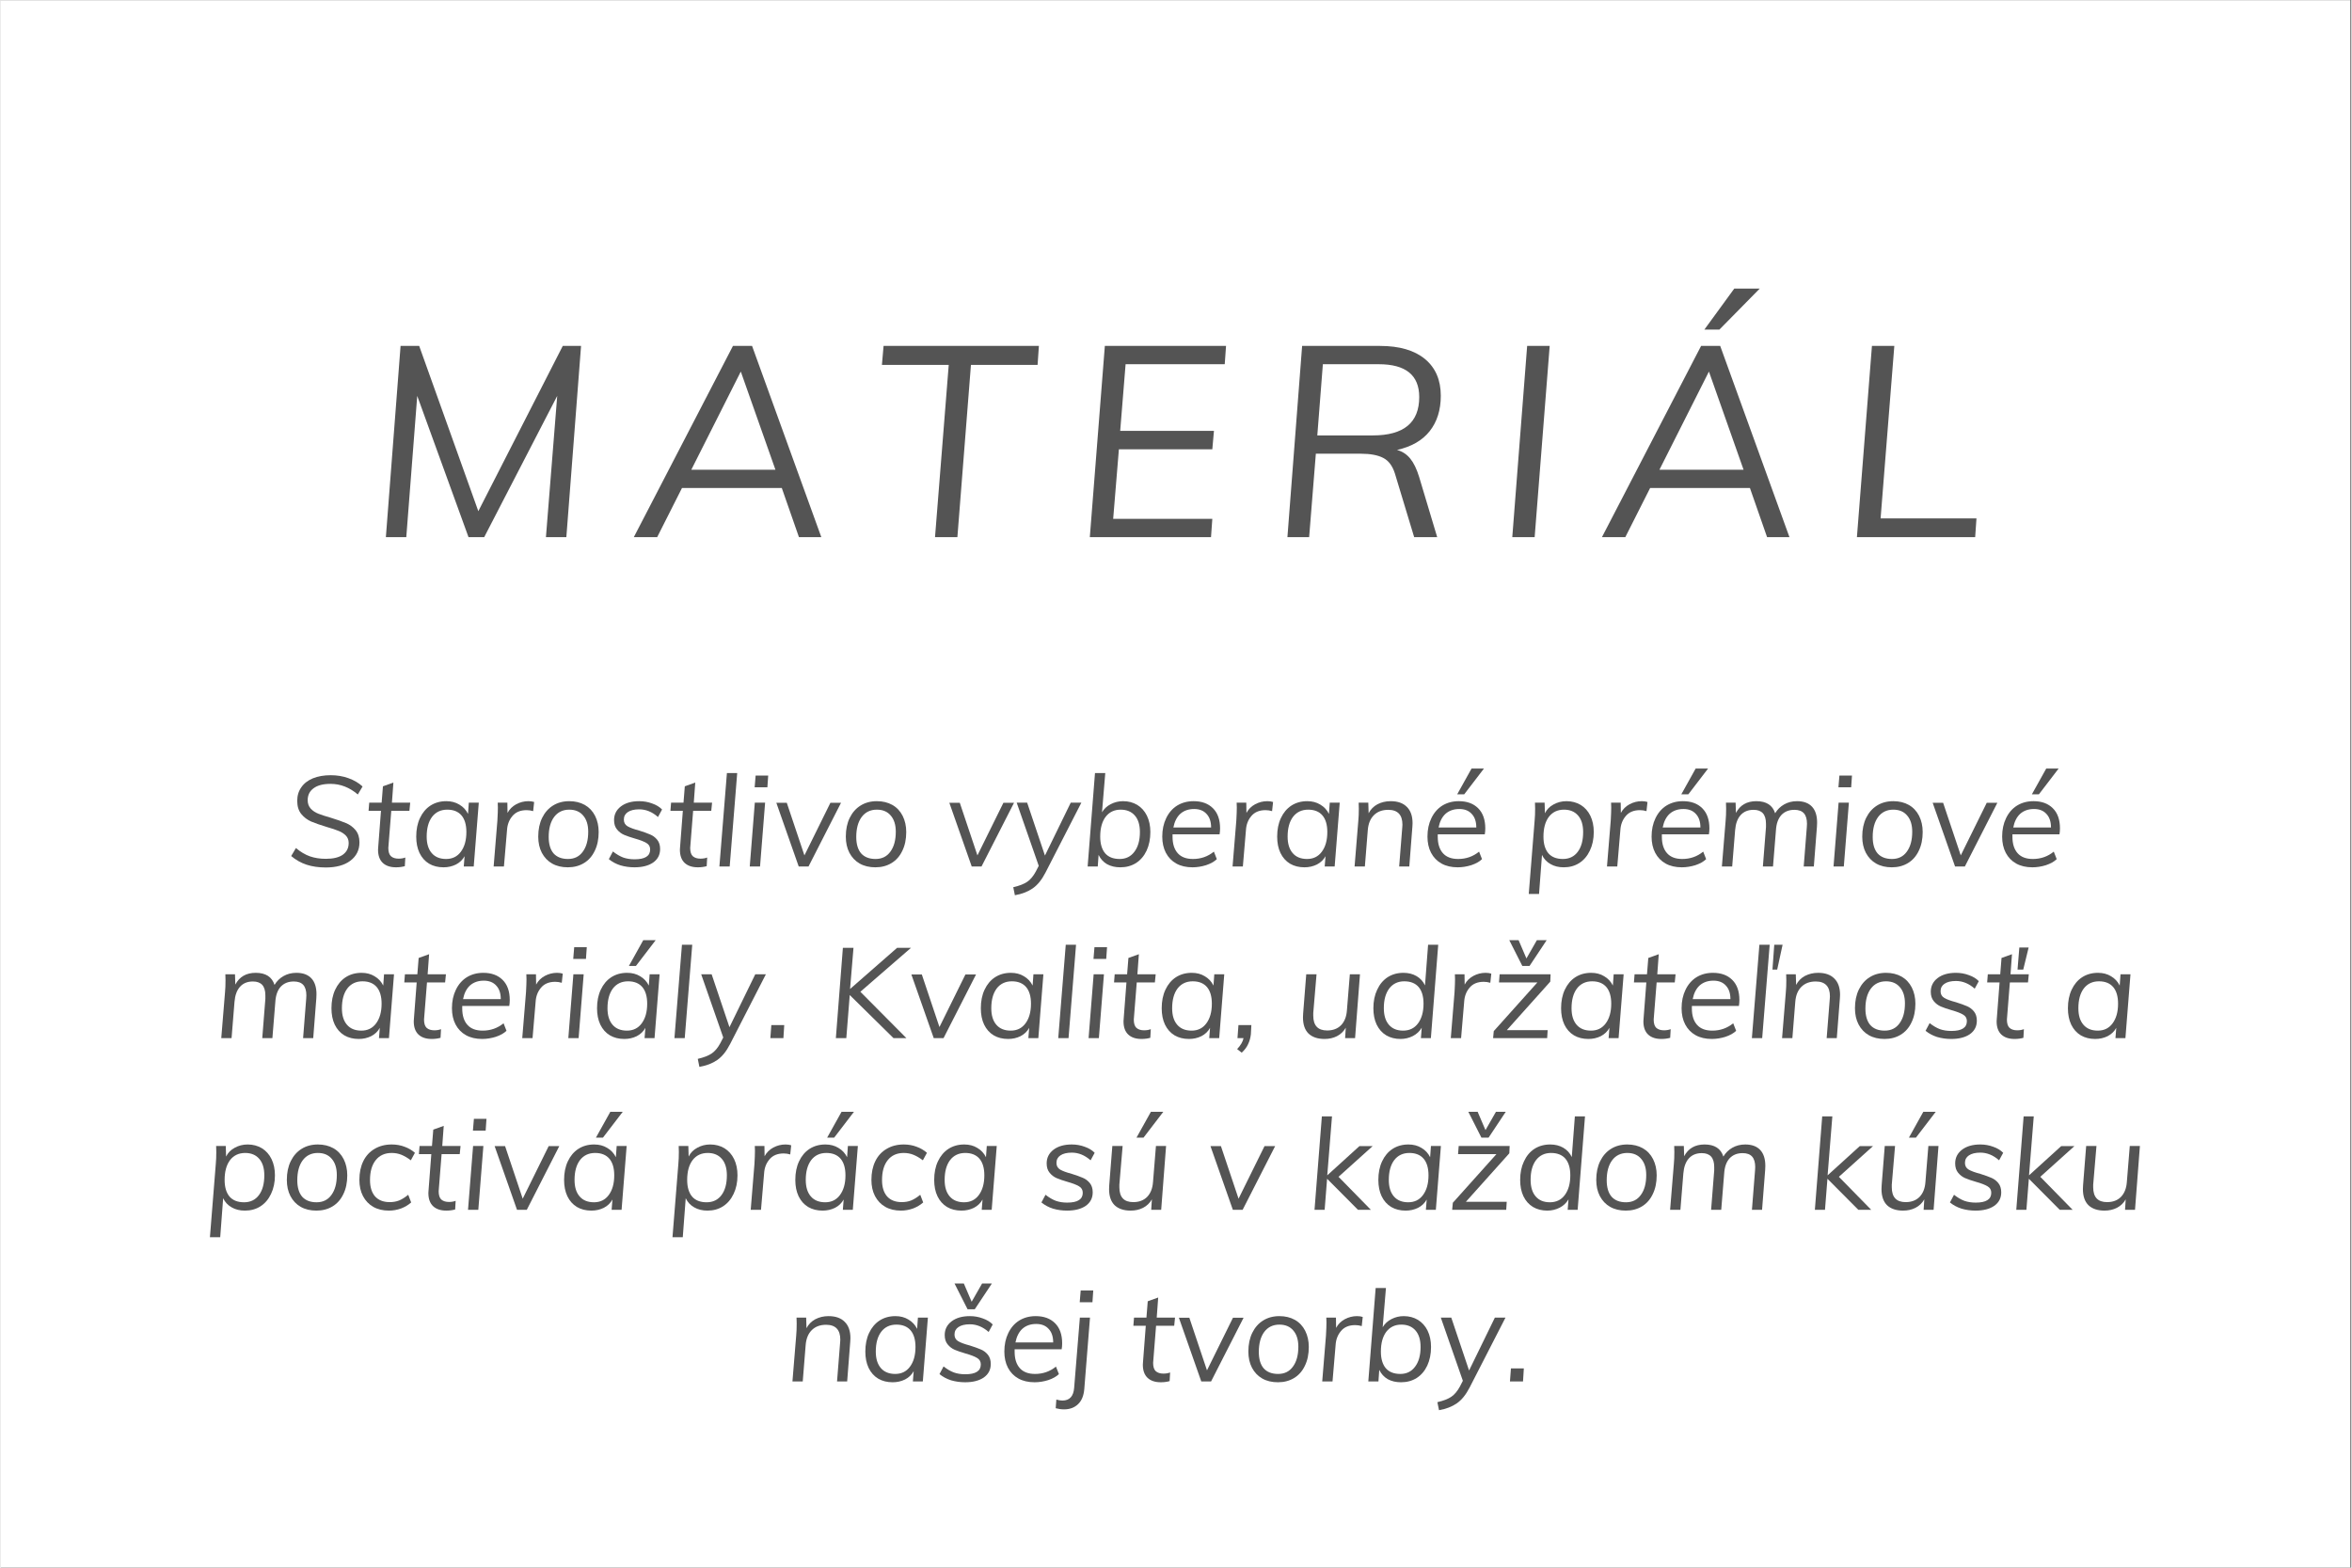 <svg xmlns="http://www.w3.org/2000/svg" xmlns:xlink="http://www.w3.org/1999/xlink" width="300" zoomAndPan="magnify" viewBox="0 0 224.88 150" height="200" preserveAspectRatio="xMidYMid meet" version="1.0"><rect x="0" y="0" width="224.88" height="150" fill="#808080" stroke="none"/><defs><g/><clipPath id="5561db84dc"><path d="M 0 0.039 L 224.762 0.039 L 224.762 149.961 L 0 149.961 Z M 0 0.039 " clip-rule="nonzero"/></clipPath></defs><g clip-path="url(#5561db84dc)"><path fill="#ffffff" d="M 0 0.039 L 224.879 0.039 L 224.879 149.961 L 0 149.961 Z M 0 0.039 " fill-opacity="1" fill-rule="nonzero"/><path fill="#ffffff" d="M 0 0.039 L 224.879 0.039 L 224.879 149.961 L 0 149.961 Z M 0 0.039 " fill-opacity="1" fill-rule="nonzero"/></g><g fill="#545454" fill-opacity="1"><g transform="translate(27.374, 82.908)"><g><path d="M 3.734 0.094 C 3.047 0.094 2.43 0.004 1.891 -0.172 C 1.359 -0.348 0.867 -0.625 0.422 -1 L 0.875 -1.766 C 1.312 -1.398 1.758 -1.133 2.219 -0.969 C 2.676 -0.812 3.18 -0.734 3.734 -0.734 C 4.441 -0.734 4.984 -0.863 5.359 -1.125 C 5.734 -1.395 5.922 -1.77 5.922 -2.25 C 5.922 -2.539 5.828 -2.781 5.641 -2.969 C 5.453 -3.156 5.223 -3.301 4.953 -3.406 C 4.68 -3.52 4.305 -3.645 3.828 -3.781 C 3.211 -3.969 2.719 -4.141 2.344 -4.297 C 1.969 -4.461 1.648 -4.703 1.391 -5.016 C 1.129 -5.336 1 -5.758 1 -6.281 C 1 -6.781 1.129 -7.211 1.391 -7.578 C 1.648 -7.953 2.02 -8.238 2.5 -8.438 C 2.988 -8.633 3.555 -8.734 4.203 -8.734 C 4.805 -8.734 5.367 -8.641 5.891 -8.453 C 6.422 -8.266 6.875 -8 7.25 -7.656 L 6.797 -6.891 C 6.004 -7.566 5.133 -7.906 4.188 -7.906 C 3.477 -7.906 2.938 -7.766 2.562 -7.484 C 2.188 -7.211 2 -6.832 2 -6.344 C 2 -6.02 2.098 -5.75 2.297 -5.531 C 2.492 -5.32 2.738 -5.16 3.031 -5.047 C 3.332 -4.93 3.734 -4.801 4.234 -4.656 C 4.816 -4.477 5.289 -4.312 5.656 -4.156 C 6.02 -4.008 6.328 -3.785 6.578 -3.484 C 6.828 -3.18 6.953 -2.789 6.953 -2.312 C 6.953 -1.57 6.66 -0.984 6.078 -0.547 C 5.504 -0.117 4.723 0.094 3.734 0.094 Z M 3.734 0.094 "/></g></g></g><g fill="#545454" fill-opacity="1"><g transform="translate(34.933, 82.908)"><g><path d="M 2.172 -1.984 L 2.156 -1.781 C 2.156 -1.406 2.238 -1.141 2.406 -0.984 C 2.582 -0.828 2.828 -0.75 3.141 -0.75 C 3.379 -0.75 3.594 -0.785 3.781 -0.859 L 3.734 -0.031 C 3.484 0.039 3.203 0.078 2.891 0.078 C 2.348 0.078 1.926 -0.062 1.625 -0.344 C 1.32 -0.633 1.172 -1.055 1.172 -1.609 C 1.172 -1.711 1.176 -1.797 1.188 -1.859 L 1.453 -5.328 L 0.266 -5.328 L 0.328 -6.109 L 1.516 -6.109 L 1.641 -7.672 L 2.641 -8.031 L 2.5 -6.109 L 4.25 -6.109 L 4.172 -5.328 L 2.438 -5.328 Z M 2.172 -1.984 "/></g></g></g><g fill="#545454" fill-opacity="1"><g transform="translate(39.18, 82.908)"><g><path d="M 6.562 -6.109 L 6.078 0 L 5.125 0 L 5.203 -0.984 C 5.016 -0.641 4.738 -0.375 4.375 -0.188 C 4.008 -0.008 3.613 0.078 3.188 0.078 C 2.664 0.078 2.207 -0.035 1.812 -0.266 C 1.414 -0.504 1.109 -0.848 0.891 -1.297 C 0.68 -1.742 0.578 -2.266 0.578 -2.859 C 0.578 -3.535 0.695 -4.129 0.938 -4.641 C 1.176 -5.148 1.508 -5.547 1.938 -5.828 C 2.375 -6.109 2.879 -6.25 3.453 -6.25 C 3.93 -6.25 4.348 -6.141 4.703 -5.922 C 5.066 -5.711 5.344 -5.414 5.531 -5.031 L 5.609 -6.109 Z M 3.438 -0.719 C 4.031 -0.719 4.5 -0.945 4.844 -1.406 C 5.195 -1.875 5.375 -2.504 5.375 -3.297 C 5.375 -3.992 5.219 -4.523 4.906 -4.891 C 4.594 -5.254 4.141 -5.438 3.547 -5.438 C 2.93 -5.438 2.445 -5.207 2.094 -4.75 C 1.75 -4.289 1.578 -3.66 1.578 -2.859 C 1.578 -2.18 1.738 -1.656 2.062 -1.281 C 2.383 -0.906 2.844 -0.719 3.438 -0.719 Z M 3.438 -0.719 "/></g></g></g><g fill="#545454" fill-opacity="1"><g transform="translate(46.46, 82.908)"><g><path d="M 4.031 -6.25 C 4.238 -6.25 4.422 -6.223 4.578 -6.172 L 4.484 -5.297 C 4.273 -5.359 4.066 -5.391 3.859 -5.391 C 3.266 -5.391 2.812 -5.203 2.5 -4.828 C 2.188 -4.461 2.016 -4.016 1.984 -3.484 L 1.688 0 L 0.703 0 L 1.062 -4.391 C 1.094 -4.941 1.109 -5.359 1.109 -5.641 C 1.109 -5.848 1.102 -6.004 1.094 -6.109 L 2.016 -6.109 L 2.031 -5.125 C 2.219 -5.477 2.492 -5.754 2.859 -5.953 C 3.223 -6.148 3.613 -6.25 4.031 -6.25 Z M 4.031 -6.25 "/></g></g></g><g fill="#545454" fill-opacity="1"><g transform="translate(50.852, 82.908)"><g><path d="M 3.406 0.078 C 2.832 0.078 2.332 -0.039 1.906 -0.281 C 1.488 -0.52 1.16 -0.863 0.922 -1.312 C 0.691 -1.758 0.578 -2.273 0.578 -2.859 C 0.578 -3.547 0.703 -4.145 0.953 -4.656 C 1.203 -5.164 1.547 -5.555 1.984 -5.828 C 2.43 -6.109 2.953 -6.25 3.547 -6.25 C 4.109 -6.25 4.602 -6.129 5.031 -5.891 C 5.457 -5.648 5.785 -5.301 6.016 -4.844 C 6.242 -4.395 6.359 -3.879 6.359 -3.297 C 6.359 -2.609 6.234 -2.008 5.984 -1.5 C 5.742 -0.988 5.398 -0.598 4.953 -0.328 C 4.504 -0.055 3.988 0.078 3.406 0.078 Z M 3.422 -0.719 C 4.035 -0.719 4.508 -0.953 4.844 -1.422 C 5.188 -1.891 5.359 -2.523 5.359 -3.328 C 5.359 -3.992 5.195 -4.508 4.875 -4.875 C 4.562 -5.25 4.117 -5.438 3.547 -5.438 C 2.93 -5.438 2.445 -5.203 2.094 -4.734 C 1.75 -4.266 1.578 -3.629 1.578 -2.828 C 1.578 -2.141 1.734 -1.613 2.047 -1.25 C 2.367 -0.895 2.828 -0.719 3.422 -0.719 Z M 3.422 -0.719 "/></g></g></g><g fill="#545454" fill-opacity="1"><g transform="translate(57.792, 82.908)"><g><path d="M 2.844 0.078 C 2.375 0.078 1.926 0.016 1.5 -0.109 C 1.082 -0.242 0.711 -0.441 0.391 -0.703 L 0.781 -1.438 C 1.113 -1.176 1.441 -0.984 1.766 -0.859 C 2.098 -0.742 2.461 -0.688 2.859 -0.688 C 3.848 -0.688 4.344 -1 4.344 -1.625 C 4.344 -1.906 4.223 -2.113 3.984 -2.25 C 3.742 -2.395 3.379 -2.535 2.891 -2.672 C 2.461 -2.797 2.113 -2.914 1.844 -3.031 C 1.582 -3.145 1.359 -3.316 1.172 -3.547 C 0.984 -3.773 0.891 -4.07 0.891 -4.438 C 0.891 -4.977 1.109 -5.414 1.547 -5.75 C 1.984 -6.082 2.566 -6.25 3.297 -6.25 C 3.734 -6.25 4.145 -6.176 4.531 -6.031 C 4.926 -5.895 5.242 -5.703 5.484 -5.453 L 5.094 -4.734 C 4.539 -5.223 3.941 -5.469 3.297 -5.469 C 2.828 -5.469 2.461 -5.379 2.203 -5.203 C 1.953 -5.035 1.828 -4.797 1.828 -4.484 C 1.828 -4.203 1.945 -3.988 2.188 -3.844 C 2.426 -3.707 2.797 -3.57 3.297 -3.438 C 3.734 -3.301 4.082 -3.176 4.344 -3.062 C 4.602 -2.957 4.828 -2.789 5.016 -2.562 C 5.203 -2.332 5.297 -2.035 5.297 -1.672 C 5.297 -1.117 5.07 -0.688 4.625 -0.375 C 4.176 -0.07 3.582 0.078 2.844 0.078 Z M 2.844 0.078 "/></g></g></g><g fill="#545454" fill-opacity="1"><g transform="translate(63.81, 82.908)"><g><path d="M 2.172 -1.984 L 2.156 -1.781 C 2.156 -1.406 2.238 -1.141 2.406 -0.984 C 2.582 -0.828 2.828 -0.75 3.141 -0.75 C 3.379 -0.75 3.594 -0.785 3.781 -0.859 L 3.734 -0.031 C 3.484 0.039 3.203 0.078 2.891 0.078 C 2.348 0.078 1.926 -0.062 1.625 -0.344 C 1.32 -0.633 1.172 -1.055 1.172 -1.609 C 1.172 -1.711 1.176 -1.797 1.188 -1.859 L 1.453 -5.328 L 0.266 -5.328 L 0.328 -6.109 L 1.516 -6.109 L 1.641 -7.672 L 2.641 -8.031 L 2.5 -6.109 L 4.25 -6.109 L 4.172 -5.328 L 2.438 -5.328 Z M 2.172 -1.984 "/></g></g></g><g fill="#545454" fill-opacity="1"><g transform="translate(68.057, 82.908)"><g><path d="M 0.703 0 L 1.422 -8.938 L 2.406 -8.938 L 1.688 0 Z M 0.703 0 "/></g></g></g><g fill="#545454" fill-opacity="1"><g transform="translate(70.945, 82.908)"><g><path d="M 0.719 0 L 1.203 -6.109 L 2.188 -6.109 L 1.703 0 Z M 1.281 -8.703 L 2.484 -8.703 L 2.406 -7.578 L 1.188 -7.578 Z M 1.281 -8.703 "/></g></g></g><g fill="#545454" fill-opacity="1"><g transform="translate(73.832, 82.908)"><g><path d="M 5.547 -6.094 L 6.562 -6.094 L 3.453 0 L 2.516 0 L 0.375 -6.094 L 1.375 -6.094 L 3.062 -1.062 Z M 5.547 -6.094 "/></g></g></g><g fill="#545454" fill-opacity="1"><g transform="translate(80.275, 82.908)"><g><path d="M 3.406 0.078 C 2.832 0.078 2.332 -0.039 1.906 -0.281 C 1.488 -0.52 1.16 -0.863 0.922 -1.312 C 0.691 -1.758 0.578 -2.273 0.578 -2.859 C 0.578 -3.547 0.703 -4.145 0.953 -4.656 C 1.203 -5.164 1.547 -5.555 1.984 -5.828 C 2.43 -6.109 2.953 -6.25 3.547 -6.25 C 4.109 -6.25 4.602 -6.129 5.031 -5.891 C 5.457 -5.648 5.785 -5.301 6.016 -4.844 C 6.242 -4.395 6.359 -3.879 6.359 -3.297 C 6.359 -2.609 6.234 -2.008 5.984 -1.5 C 5.742 -0.988 5.398 -0.598 4.953 -0.328 C 4.504 -0.055 3.988 0.078 3.406 0.078 Z M 3.422 -0.719 C 4.035 -0.719 4.508 -0.953 4.844 -1.422 C 5.188 -1.891 5.359 -2.523 5.359 -3.328 C 5.359 -3.992 5.195 -4.508 4.875 -4.875 C 4.562 -5.25 4.117 -5.438 3.547 -5.438 C 2.93 -5.438 2.445 -5.203 2.094 -4.734 C 1.75 -4.266 1.578 -3.629 1.578 -2.828 C 1.578 -2.141 1.734 -1.613 2.047 -1.25 C 2.367 -0.895 2.828 -0.719 3.422 -0.719 Z M 3.422 -0.719 "/></g></g></g><g fill="#545454" fill-opacity="1"><g transform="translate(87.215, 82.908)"><g/></g></g><g fill="#545454" fill-opacity="1"><g transform="translate(90.382, 82.908)"><g><path d="M 5.547 -6.094 L 6.562 -6.094 L 3.453 0 L 2.516 0 L 0.375 -6.094 L 1.375 -6.094 L 3.062 -1.062 Z M 5.547 -6.094 "/></g></g></g><g fill="#545454" fill-opacity="1"><g transform="translate(96.825, 82.908)"><g><path d="M 6.562 -6.109 L 3.141 0.562 C 2.785 1.258 2.375 1.77 1.906 2.094 C 1.445 2.414 0.879 2.633 0.203 2.75 L 0.047 1.984 C 0.629 1.848 1.07 1.676 1.375 1.469 C 1.688 1.258 1.961 0.93 2.203 0.484 L 2.484 -0.062 L 0.375 -6.109 L 1.375 -6.109 L 3.078 -1.047 L 5.547 -6.109 Z M 6.562 -6.109 "/></g></g></g><g fill="#545454" fill-opacity="1"><g transform="translate(103.268, 82.908)"><g><path d="M 4.109 -6.25 C 4.617 -6.25 5.07 -6.129 5.469 -5.891 C 5.863 -5.648 6.172 -5.305 6.391 -4.859 C 6.609 -4.41 6.719 -3.891 6.719 -3.297 C 6.719 -2.629 6.598 -2.035 6.359 -1.516 C 6.117 -1.004 5.781 -0.609 5.344 -0.328 C 4.906 -0.055 4.406 0.078 3.844 0.078 C 3.363 0.078 2.941 -0.02 2.578 -0.219 C 2.223 -0.426 1.953 -0.723 1.766 -1.109 L 1.688 0 L 0.719 0 L 1.422 -8.938 L 2.406 -8.938 L 2.094 -5.188 C 2.289 -5.52 2.57 -5.781 2.938 -5.969 C 3.301 -6.156 3.691 -6.25 4.109 -6.25 Z M 3.781 -0.719 C 4.375 -0.719 4.844 -0.945 5.188 -1.406 C 5.539 -1.863 5.719 -2.492 5.719 -3.297 C 5.719 -3.984 5.555 -4.508 5.234 -4.875 C 4.91 -5.25 4.457 -5.438 3.875 -5.438 C 3.27 -5.438 2.789 -5.207 2.438 -4.75 C 2.094 -4.289 1.922 -3.66 1.922 -2.859 C 1.922 -2.172 2.078 -1.641 2.391 -1.266 C 2.711 -0.898 3.176 -0.719 3.781 -0.719 Z M 3.781 -0.719 "/></g></g></g><g fill="#545454" fill-opacity="1"><g transform="translate(110.548, 82.908)"><g><path d="M 1.562 -3.078 L 1.562 -2.844 C 1.562 -2.164 1.727 -1.641 2.062 -1.266 C 2.395 -0.898 2.879 -0.719 3.516 -0.719 C 4.273 -0.719 4.941 -0.953 5.516 -1.422 L 5.797 -0.703 C 5.547 -0.461 5.203 -0.27 4.766 -0.125 C 4.336 0.008 3.906 0.078 3.469 0.078 C 2.875 0.078 2.359 -0.039 1.922 -0.281 C 1.492 -0.52 1.16 -0.863 0.922 -1.312 C 0.691 -1.758 0.578 -2.273 0.578 -2.859 C 0.578 -3.523 0.703 -4.113 0.953 -4.625 C 1.203 -5.145 1.551 -5.547 2 -5.828 C 2.457 -6.109 2.984 -6.25 3.578 -6.25 C 4.359 -6.25 4.973 -6.023 5.422 -5.578 C 5.879 -5.129 6.109 -4.484 6.109 -3.641 C 6.109 -3.461 6.094 -3.273 6.062 -3.078 Z M 3.625 -5.5 C 3.094 -5.5 2.656 -5.348 2.312 -5.047 C 1.977 -4.742 1.754 -4.305 1.641 -3.734 L 5.25 -3.734 C 5.25 -4.297 5.102 -4.727 4.812 -5.031 C 4.531 -5.344 4.133 -5.5 3.625 -5.5 Z M 3.625 -5.5 "/></g></g></g><g fill="#545454" fill-opacity="1"><g transform="translate(117.148, 82.908)"><g><path d="M 4.031 -6.25 C 4.238 -6.25 4.422 -6.223 4.578 -6.172 L 4.484 -5.297 C 4.273 -5.359 4.066 -5.391 3.859 -5.391 C 3.266 -5.391 2.812 -5.203 2.5 -4.828 C 2.188 -4.461 2.016 -4.016 1.984 -3.484 L 1.688 0 L 0.703 0 L 1.062 -4.391 C 1.094 -4.941 1.109 -5.359 1.109 -5.641 C 1.109 -5.848 1.102 -6.004 1.094 -6.109 L 2.016 -6.109 L 2.031 -5.125 C 2.219 -5.477 2.492 -5.754 2.859 -5.953 C 3.223 -6.148 3.613 -6.25 4.031 -6.25 Z M 4.031 -6.25 "/></g></g></g><g fill="#545454" fill-opacity="1"><g transform="translate(121.54, 82.908)"><g><path d="M 6.562 -6.109 L 6.078 0 L 5.125 0 L 5.203 -0.984 C 5.016 -0.641 4.738 -0.375 4.375 -0.188 C 4.008 -0.008 3.613 0.078 3.188 0.078 C 2.664 0.078 2.207 -0.035 1.812 -0.266 C 1.414 -0.504 1.109 -0.848 0.891 -1.297 C 0.68 -1.742 0.578 -2.266 0.578 -2.859 C 0.578 -3.535 0.695 -4.129 0.938 -4.641 C 1.176 -5.148 1.508 -5.547 1.938 -5.828 C 2.375 -6.109 2.879 -6.25 3.453 -6.25 C 3.93 -6.25 4.348 -6.141 4.703 -5.922 C 5.066 -5.711 5.344 -5.414 5.531 -5.031 L 5.609 -6.109 Z M 3.438 -0.719 C 4.031 -0.719 4.5 -0.945 4.844 -1.406 C 5.195 -1.875 5.375 -2.504 5.375 -3.297 C 5.375 -3.992 5.219 -4.523 4.906 -4.891 C 4.594 -5.254 4.141 -5.438 3.547 -5.438 C 2.93 -5.438 2.445 -5.207 2.094 -4.75 C 1.75 -4.289 1.578 -3.66 1.578 -2.859 C 1.578 -2.18 1.738 -1.656 2.062 -1.281 C 2.383 -0.906 2.844 -0.719 3.438 -0.719 Z M 3.438 -0.719 "/></g></g></g><g fill="#545454" fill-opacity="1"><g transform="translate(128.82, 82.908)"><g><path d="M 4.156 -6.25 C 4.832 -6.25 5.348 -6.066 5.703 -5.703 C 6.066 -5.348 6.25 -4.828 6.25 -4.141 C 6.25 -3.992 6.242 -3.883 6.234 -3.812 L 5.938 0 L 4.969 0 L 5.266 -3.75 C 5.273 -3.812 5.281 -3.895 5.281 -4 C 5.281 -4.945 4.828 -5.422 3.922 -5.422 C 3.348 -5.422 2.891 -5.25 2.547 -4.906 C 2.211 -4.57 2.02 -4.102 1.969 -3.5 L 1.688 0 L 0.703 0 L 1.062 -4.391 C 1.094 -4.723 1.109 -5.102 1.109 -5.531 C 1.109 -5.781 1.102 -5.973 1.094 -6.109 L 2.016 -6.109 L 2.047 -5.094 C 2.242 -5.469 2.523 -5.754 2.891 -5.953 C 3.266 -6.148 3.688 -6.25 4.156 -6.25 Z M 4.156 -6.25 "/></g></g></g><g fill="#545454" fill-opacity="1"><g transform="translate(135.918, 82.908)"><g><path d="M 1.562 -3.078 L 1.562 -2.844 C 1.562 -2.164 1.727 -1.641 2.062 -1.266 C 2.395 -0.898 2.879 -0.719 3.516 -0.719 C 4.273 -0.719 4.941 -0.953 5.516 -1.422 L 5.797 -0.703 C 5.547 -0.461 5.203 -0.27 4.766 -0.125 C 4.336 0.008 3.906 0.078 3.469 0.078 C 2.875 0.078 2.359 -0.039 1.922 -0.281 C 1.492 -0.52 1.16 -0.863 0.922 -1.312 C 0.691 -1.758 0.578 -2.273 0.578 -2.859 C 0.578 -3.523 0.703 -4.113 0.953 -4.625 C 1.203 -5.145 1.551 -5.547 2 -5.828 C 2.457 -6.109 2.984 -6.25 3.578 -6.25 C 4.359 -6.25 4.973 -6.023 5.422 -5.578 C 5.879 -5.129 6.109 -4.484 6.109 -3.641 C 6.109 -3.461 6.094 -3.273 6.062 -3.078 Z M 3.625 -5.5 C 3.094 -5.5 2.656 -5.348 2.312 -5.047 C 1.977 -4.742 1.754 -4.305 1.641 -3.734 L 5.25 -3.734 C 5.25 -4.297 5.102 -4.727 4.812 -5.031 C 4.531 -5.344 4.133 -5.5 3.625 -5.5 Z M 4.094 -6.906 L 3.422 -6.906 L 4.797 -9.375 L 5.984 -9.375 Z M 4.094 -6.906 "/></g></g></g><g fill="#545454" fill-opacity="1"><g transform="translate(142.519, 82.908)"><g/></g></g><g fill="#545454" fill-opacity="1"><g transform="translate(145.686, 82.908)"><g><path d="M 4.109 -6.25 C 4.617 -6.25 5.07 -6.129 5.469 -5.891 C 5.863 -5.648 6.172 -5.305 6.391 -4.859 C 6.609 -4.41 6.719 -3.891 6.719 -3.297 C 6.719 -2.629 6.594 -2.035 6.344 -1.516 C 6.102 -1.004 5.766 -0.609 5.328 -0.328 C 4.898 -0.055 4.406 0.078 3.844 0.078 C 3.363 0.078 2.941 -0.023 2.578 -0.234 C 2.211 -0.441 1.941 -0.734 1.766 -1.109 L 1.484 2.625 L 0.5 2.625 L 1.062 -4.391 C 1.094 -4.723 1.109 -5.102 1.109 -5.531 C 1.109 -5.781 1.102 -5.973 1.094 -6.109 L 2.016 -6.109 L 2.047 -5.094 C 2.223 -5.457 2.5 -5.738 2.875 -5.938 C 3.25 -6.145 3.66 -6.25 4.109 -6.25 Z M 3.766 -0.719 C 4.367 -0.719 4.844 -0.945 5.188 -1.406 C 5.531 -1.863 5.703 -2.492 5.703 -3.297 C 5.703 -3.984 5.539 -4.508 5.219 -4.875 C 4.895 -5.25 4.445 -5.438 3.875 -5.438 C 3.258 -5.438 2.773 -5.207 2.422 -4.75 C 2.078 -4.289 1.906 -3.66 1.906 -2.859 C 1.906 -2.172 2.062 -1.641 2.375 -1.266 C 2.695 -0.898 3.16 -0.719 3.766 -0.719 Z M 3.766 -0.719 "/></g></g></g><g fill="#545454" fill-opacity="1"><g transform="translate(152.966, 82.908)"><g><path d="M 4.031 -6.25 C 4.238 -6.25 4.422 -6.223 4.578 -6.172 L 4.484 -5.297 C 4.273 -5.359 4.066 -5.391 3.859 -5.391 C 3.266 -5.391 2.812 -5.203 2.5 -4.828 C 2.188 -4.461 2.016 -4.016 1.984 -3.484 L 1.688 0 L 0.703 0 L 1.062 -4.391 C 1.094 -4.941 1.109 -5.359 1.109 -5.641 C 1.109 -5.848 1.102 -6.004 1.094 -6.109 L 2.016 -6.109 L 2.031 -5.125 C 2.219 -5.477 2.492 -5.754 2.859 -5.953 C 3.223 -6.148 3.613 -6.25 4.031 -6.25 Z M 4.031 -6.25 "/></g></g></g><g fill="#545454" fill-opacity="1"><g transform="translate(157.358, 82.908)"><g><path d="M 1.562 -3.078 L 1.562 -2.844 C 1.562 -2.164 1.727 -1.641 2.062 -1.266 C 2.395 -0.898 2.879 -0.719 3.516 -0.719 C 4.273 -0.719 4.941 -0.953 5.516 -1.422 L 5.797 -0.703 C 5.547 -0.461 5.203 -0.27 4.766 -0.125 C 4.336 0.008 3.906 0.078 3.469 0.078 C 2.875 0.078 2.359 -0.039 1.922 -0.281 C 1.492 -0.52 1.16 -0.863 0.922 -1.312 C 0.691 -1.758 0.578 -2.273 0.578 -2.859 C 0.578 -3.523 0.703 -4.113 0.953 -4.625 C 1.203 -5.145 1.551 -5.547 2 -5.828 C 2.457 -6.109 2.984 -6.25 3.578 -6.25 C 4.359 -6.25 4.973 -6.023 5.422 -5.578 C 5.879 -5.129 6.109 -4.484 6.109 -3.641 C 6.109 -3.461 6.094 -3.273 6.062 -3.078 Z M 3.625 -5.5 C 3.094 -5.5 2.656 -5.348 2.312 -5.047 C 1.977 -4.742 1.754 -4.305 1.641 -3.734 L 5.25 -3.734 C 5.25 -4.297 5.102 -4.727 4.812 -5.031 C 4.531 -5.344 4.133 -5.5 3.625 -5.5 Z M 4.094 -6.906 L 3.422 -6.906 L 4.797 -9.375 L 5.984 -9.375 Z M 4.094 -6.906 "/></g></g></g><g fill="#545454" fill-opacity="1"><g transform="translate(163.958, 82.908)"><g><path d="M 7.891 -6.25 C 8.523 -6.25 9.004 -6.07 9.328 -5.719 C 9.648 -5.375 9.812 -4.867 9.812 -4.203 C 9.812 -4.035 9.805 -3.906 9.797 -3.812 L 9.5 0 L 8.531 0 L 8.828 -3.766 C 8.836 -3.836 8.844 -3.945 8.844 -4.094 C 8.844 -4.539 8.742 -4.875 8.547 -5.094 C 8.348 -5.312 8.047 -5.422 7.641 -5.422 C 7.117 -5.422 6.703 -5.254 6.391 -4.922 C 6.086 -4.586 5.914 -4.102 5.875 -3.469 L 5.594 0 L 4.625 0 L 4.922 -3.766 C 4.922 -3.836 4.922 -3.945 4.922 -4.094 C 4.922 -4.539 4.82 -4.875 4.625 -5.094 C 4.426 -5.312 4.129 -5.422 3.734 -5.422 C 3.211 -5.422 2.801 -5.254 2.5 -4.922 C 2.195 -4.586 2.02 -4.102 1.969 -3.469 L 1.688 0 L 0.703 0 L 1.062 -4.391 C 1.094 -4.711 1.109 -5.094 1.109 -5.531 C 1.109 -5.781 1.102 -5.973 1.094 -6.109 L 2.016 -6.109 L 2.047 -5.125 C 2.441 -5.875 3.094 -6.25 4 -6.25 C 4.957 -6.25 5.555 -5.863 5.797 -5.094 C 6.016 -5.457 6.301 -5.738 6.656 -5.938 C 7.02 -6.145 7.43 -6.25 7.891 -6.25 Z M 7.891 -6.25 "/></g></g></g><g fill="#545454" fill-opacity="1"><g transform="translate(174.623, 82.908)"><g><path d="M 0.719 0 L 1.203 -6.109 L 2.188 -6.109 L 1.703 0 Z M 1.281 -8.703 L 2.484 -8.703 L 2.406 -7.578 L 1.188 -7.578 Z M 1.281 -8.703 "/></g></g></g><g fill="#545454" fill-opacity="1"><g transform="translate(177.511, 82.908)"><g><path d="M 3.406 0.078 C 2.832 0.078 2.332 -0.039 1.906 -0.281 C 1.488 -0.52 1.16 -0.863 0.922 -1.312 C 0.691 -1.758 0.578 -2.273 0.578 -2.859 C 0.578 -3.547 0.703 -4.145 0.953 -4.656 C 1.203 -5.164 1.547 -5.555 1.984 -5.828 C 2.43 -6.109 2.953 -6.25 3.547 -6.25 C 4.109 -6.25 4.602 -6.129 5.031 -5.891 C 5.457 -5.648 5.785 -5.301 6.016 -4.844 C 6.242 -4.395 6.359 -3.879 6.359 -3.297 C 6.359 -2.609 6.234 -2.008 5.984 -1.5 C 5.742 -0.988 5.398 -0.598 4.953 -0.328 C 4.504 -0.055 3.988 0.078 3.406 0.078 Z M 3.422 -0.719 C 4.035 -0.719 4.508 -0.953 4.844 -1.422 C 5.188 -1.891 5.359 -2.523 5.359 -3.328 C 5.359 -3.992 5.195 -4.508 4.875 -4.875 C 4.562 -5.25 4.117 -5.438 3.547 -5.438 C 2.93 -5.438 2.445 -5.203 2.094 -4.734 C 1.75 -4.266 1.578 -3.629 1.578 -2.828 C 1.578 -2.141 1.734 -1.613 2.047 -1.25 C 2.367 -0.895 2.828 -0.719 3.422 -0.719 Z M 3.422 -0.719 "/></g></g></g><g fill="#545454" fill-opacity="1"><g transform="translate(184.451, 82.908)"><g><path d="M 5.547 -6.094 L 6.562 -6.094 L 3.453 0 L 2.516 0 L 0.375 -6.094 L 1.375 -6.094 L 3.062 -1.062 Z M 5.547 -6.094 "/></g></g></g><g fill="#545454" fill-opacity="1"><g transform="translate(190.894, 82.908)"><g><path d="M 1.562 -3.078 L 1.562 -2.844 C 1.562 -2.164 1.727 -1.641 2.062 -1.266 C 2.395 -0.898 2.879 -0.719 3.516 -0.719 C 4.273 -0.719 4.941 -0.953 5.516 -1.422 L 5.797 -0.703 C 5.547 -0.461 5.203 -0.27 4.766 -0.125 C 4.336 0.008 3.906 0.078 3.469 0.078 C 2.875 0.078 2.359 -0.039 1.922 -0.281 C 1.492 -0.52 1.16 -0.863 0.922 -1.312 C 0.691 -1.758 0.578 -2.273 0.578 -2.859 C 0.578 -3.523 0.703 -4.113 0.953 -4.625 C 1.203 -5.145 1.551 -5.547 2 -5.828 C 2.457 -6.109 2.984 -6.25 3.578 -6.25 C 4.359 -6.25 4.973 -6.023 5.422 -5.578 C 5.879 -5.129 6.109 -4.484 6.109 -3.641 C 6.109 -3.461 6.094 -3.273 6.062 -3.078 Z M 3.625 -5.5 C 3.094 -5.5 2.656 -5.348 2.312 -5.047 C 1.977 -4.742 1.754 -4.305 1.641 -3.734 L 5.25 -3.734 C 5.25 -4.297 5.102 -4.727 4.812 -5.031 C 4.531 -5.344 4.133 -5.5 3.625 -5.5 Z M 4.094 -6.906 L 3.422 -6.906 L 4.797 -9.375 L 5.984 -9.375 Z M 4.094 -6.906 "/></g></g></g><g fill="#545454" fill-opacity="1"><g transform="translate(20.404, 99.332)"><g><path d="M 7.891 -6.25 C 8.523 -6.25 9.004 -6.07 9.328 -5.719 C 9.648 -5.375 9.812 -4.867 9.812 -4.203 C 9.812 -4.035 9.805 -3.906 9.797 -3.812 L 9.5 0 L 8.531 0 L 8.828 -3.766 C 8.836 -3.836 8.844 -3.945 8.844 -4.094 C 8.844 -4.539 8.742 -4.875 8.547 -5.094 C 8.348 -5.312 8.047 -5.422 7.641 -5.422 C 7.117 -5.422 6.703 -5.254 6.391 -4.922 C 6.086 -4.586 5.914 -4.102 5.875 -3.469 L 5.594 0 L 4.625 0 L 4.922 -3.766 C 4.922 -3.836 4.922 -3.945 4.922 -4.094 C 4.922 -4.539 4.82 -4.875 4.625 -5.094 C 4.426 -5.312 4.129 -5.422 3.734 -5.422 C 3.211 -5.422 2.801 -5.254 2.5 -4.922 C 2.195 -4.586 2.02 -4.102 1.969 -3.469 L 1.688 0 L 0.703 0 L 1.062 -4.391 C 1.094 -4.711 1.109 -5.094 1.109 -5.531 C 1.109 -5.781 1.102 -5.973 1.094 -6.109 L 2.016 -6.109 L 2.047 -5.125 C 2.441 -5.875 3.094 -6.25 4 -6.25 C 4.957 -6.25 5.555 -5.863 5.797 -5.094 C 6.016 -5.457 6.301 -5.738 6.656 -5.938 C 7.02 -6.145 7.43 -6.25 7.891 -6.25 Z M 7.891 -6.25 "/></g></g></g><g fill="#545454" fill-opacity="1"><g transform="translate(31.07, 99.332)"><g><path d="M 6.562 -6.109 L 6.078 0 L 5.125 0 L 5.203 -0.984 C 5.016 -0.641 4.738 -0.375 4.375 -0.188 C 4.008 -0.008 3.613 0.078 3.188 0.078 C 2.664 0.078 2.207 -0.035 1.812 -0.266 C 1.414 -0.504 1.109 -0.848 0.891 -1.297 C 0.68 -1.742 0.578 -2.266 0.578 -2.859 C 0.578 -3.535 0.695 -4.129 0.938 -4.641 C 1.176 -5.148 1.508 -5.547 1.938 -5.828 C 2.375 -6.109 2.879 -6.25 3.453 -6.25 C 3.93 -6.25 4.348 -6.141 4.703 -5.922 C 5.066 -5.711 5.344 -5.414 5.531 -5.031 L 5.609 -6.109 Z M 3.438 -0.719 C 4.031 -0.719 4.5 -0.945 4.844 -1.406 C 5.195 -1.875 5.375 -2.504 5.375 -3.297 C 5.375 -3.992 5.219 -4.523 4.906 -4.891 C 4.594 -5.254 4.141 -5.438 3.547 -5.438 C 2.93 -5.438 2.445 -5.207 2.094 -4.75 C 1.75 -4.289 1.578 -3.66 1.578 -2.859 C 1.578 -2.18 1.738 -1.656 2.062 -1.281 C 2.383 -0.906 2.844 -0.719 3.438 -0.719 Z M 3.438 -0.719 "/></g></g></g><g fill="#545454" fill-opacity="1"><g transform="translate(38.349, 99.332)"><g><path d="M 2.172 -1.984 L 2.156 -1.781 C 2.156 -1.406 2.238 -1.141 2.406 -0.984 C 2.582 -0.828 2.828 -0.75 3.141 -0.75 C 3.379 -0.75 3.594 -0.785 3.781 -0.859 L 3.734 -0.031 C 3.484 0.039 3.203 0.078 2.891 0.078 C 2.348 0.078 1.926 -0.062 1.625 -0.344 C 1.32 -0.633 1.172 -1.055 1.172 -1.609 C 1.172 -1.711 1.176 -1.797 1.188 -1.859 L 1.453 -5.328 L 0.266 -5.328 L 0.328 -6.109 L 1.516 -6.109 L 1.641 -7.672 L 2.641 -8.031 L 2.5 -6.109 L 4.25 -6.109 L 4.172 -5.328 L 2.438 -5.328 Z M 2.172 -1.984 "/></g></g></g><g fill="#545454" fill-opacity="1"><g transform="translate(42.596, 99.332)"><g><path d="M 1.562 -3.078 L 1.562 -2.844 C 1.562 -2.164 1.727 -1.641 2.062 -1.266 C 2.395 -0.898 2.879 -0.719 3.516 -0.719 C 4.273 -0.719 4.941 -0.953 5.516 -1.422 L 5.797 -0.703 C 5.547 -0.461 5.203 -0.27 4.766 -0.125 C 4.336 0.008 3.906 0.078 3.469 0.078 C 2.875 0.078 2.359 -0.039 1.922 -0.281 C 1.492 -0.52 1.16 -0.863 0.922 -1.312 C 0.691 -1.758 0.578 -2.273 0.578 -2.859 C 0.578 -3.523 0.703 -4.113 0.953 -4.625 C 1.203 -5.145 1.551 -5.547 2 -5.828 C 2.457 -6.109 2.984 -6.25 3.578 -6.25 C 4.359 -6.25 4.973 -6.023 5.422 -5.578 C 5.879 -5.129 6.109 -4.484 6.109 -3.641 C 6.109 -3.461 6.094 -3.273 6.062 -3.078 Z M 3.625 -5.5 C 3.094 -5.5 2.656 -5.348 2.312 -5.047 C 1.977 -4.742 1.754 -4.305 1.641 -3.734 L 5.25 -3.734 C 5.25 -4.297 5.102 -4.727 4.812 -5.031 C 4.531 -5.344 4.133 -5.5 3.625 -5.5 Z M 3.625 -5.5 "/></g></g></g><g fill="#545454" fill-opacity="1"><g transform="translate(49.197, 99.332)"><g><path d="M 4.031 -6.25 C 4.238 -6.25 4.422 -6.223 4.578 -6.172 L 4.484 -5.297 C 4.273 -5.359 4.066 -5.391 3.859 -5.391 C 3.266 -5.391 2.812 -5.203 2.5 -4.828 C 2.188 -4.461 2.016 -4.016 1.984 -3.484 L 1.688 0 L 0.703 0 L 1.062 -4.391 C 1.094 -4.941 1.109 -5.359 1.109 -5.641 C 1.109 -5.848 1.102 -6.004 1.094 -6.109 L 2.016 -6.109 L 2.031 -5.125 C 2.219 -5.477 2.492 -5.754 2.859 -5.953 C 3.223 -6.148 3.613 -6.25 4.031 -6.25 Z M 4.031 -6.25 "/></g></g></g><g fill="#545454" fill-opacity="1"><g transform="translate(53.589, 99.332)"><g><path d="M 0.719 0 L 1.203 -6.109 L 2.188 -6.109 L 1.703 0 Z M 1.281 -8.703 L 2.484 -8.703 L 2.406 -7.578 L 1.188 -7.578 Z M 1.281 -8.703 "/></g></g></g><g fill="#545454" fill-opacity="1"><g transform="translate(56.477, 99.332)"><g><path d="M 6.562 -6.109 L 6.078 0 L 5.125 0 L 5.203 -0.984 C 5.016 -0.641 4.738 -0.375 4.375 -0.188 C 4.008 -0.008 3.613 0.078 3.188 0.078 C 2.664 0.078 2.207 -0.035 1.812 -0.266 C 1.414 -0.504 1.109 -0.848 0.891 -1.297 C 0.68 -1.742 0.578 -2.266 0.578 -2.859 C 0.578 -3.535 0.695 -4.129 0.938 -4.641 C 1.176 -5.148 1.508 -5.547 1.938 -5.828 C 2.375 -6.109 2.879 -6.25 3.453 -6.25 C 3.93 -6.25 4.348 -6.141 4.703 -5.922 C 5.066 -5.711 5.344 -5.414 5.531 -5.031 L 5.609 -6.109 Z M 3.438 -0.719 C 4.031 -0.719 4.5 -0.945 4.844 -1.406 C 5.195 -1.875 5.375 -2.504 5.375 -3.297 C 5.375 -3.992 5.219 -4.523 4.906 -4.891 C 4.594 -5.254 4.141 -5.438 3.547 -5.438 C 2.93 -5.438 2.445 -5.207 2.094 -4.75 C 1.75 -4.289 1.578 -3.66 1.578 -2.859 C 1.578 -2.18 1.738 -1.656 2.062 -1.281 C 2.383 -0.906 2.844 -0.719 3.438 -0.719 Z M 4.297 -6.906 L 3.625 -6.906 L 5 -9.375 L 6.188 -9.375 Z M 4.297 -6.906 "/></g></g></g><g fill="#545454" fill-opacity="1"><g transform="translate(63.756, 99.332)"><g><path d="M 0.703 0 L 1.422 -8.938 L 2.406 -8.938 L 1.688 0 Z M 0.703 0 "/></g></g></g><g fill="#545454" fill-opacity="1"><g transform="translate(66.644, 99.332)"><g><path d="M 6.562 -6.109 L 3.141 0.562 C 2.785 1.258 2.375 1.77 1.906 2.094 C 1.445 2.414 0.879 2.633 0.203 2.75 L 0.047 1.984 C 0.629 1.848 1.07 1.676 1.375 1.469 C 1.688 1.258 1.961 0.93 2.203 0.484 L 2.484 -0.062 L 0.375 -6.109 L 1.375 -6.109 L 3.078 -1.047 L 5.547 -6.109 Z M 6.562 -6.109 "/></g></g></g><g fill="#545454" fill-opacity="1"><g transform="translate(73.087, 99.332)"><g><path d="M 0.641 -1.25 L 1.875 -1.25 L 1.797 0 L 0.547 0 Z M 0.641 -1.25 "/></g></g></g><g fill="#545454" fill-opacity="1"><g transform="translate(75.89, 99.332)"><g/></g></g><g fill="#545454" fill-opacity="1"><g transform="translate(79.057, 99.332)"><g><path d="M 8.031 -8.641 L 3.188 -4.438 L 7.594 0 L 6.359 0 L 2.172 -4.125 L 1.844 0 L 0.844 0 L 1.516 -8.641 L 2.531 -8.641 L 2.203 -4.703 L 6.703 -8.641 Z M 8.031 -8.641 "/></g></g></g><g fill="#545454" fill-opacity="1"><g transform="translate(86.749, 99.332)"><g><path d="M 5.547 -6.094 L 6.562 -6.094 L 3.453 0 L 2.516 0 L 0.375 -6.094 L 1.375 -6.094 L 3.062 -1.062 Z M 5.547 -6.094 "/></g></g></g><g fill="#545454" fill-opacity="1"><g transform="translate(93.192, 99.332)"><g><path d="M 6.562 -6.109 L 6.078 0 L 5.125 0 L 5.203 -0.984 C 5.016 -0.641 4.738 -0.375 4.375 -0.188 C 4.008 -0.008 3.613 0.078 3.188 0.078 C 2.664 0.078 2.207 -0.035 1.812 -0.266 C 1.414 -0.504 1.109 -0.848 0.891 -1.297 C 0.68 -1.742 0.578 -2.266 0.578 -2.859 C 0.578 -3.535 0.695 -4.129 0.938 -4.641 C 1.176 -5.148 1.508 -5.547 1.938 -5.828 C 2.375 -6.109 2.879 -6.25 3.453 -6.25 C 3.93 -6.25 4.348 -6.141 4.703 -5.922 C 5.066 -5.711 5.344 -5.414 5.531 -5.031 L 5.609 -6.109 Z M 3.438 -0.719 C 4.031 -0.719 4.5 -0.945 4.844 -1.406 C 5.195 -1.875 5.375 -2.504 5.375 -3.297 C 5.375 -3.992 5.219 -4.523 4.906 -4.891 C 4.594 -5.254 4.141 -5.438 3.547 -5.438 C 2.93 -5.438 2.445 -5.207 2.094 -4.75 C 1.75 -4.289 1.578 -3.66 1.578 -2.859 C 1.578 -2.18 1.738 -1.656 2.062 -1.281 C 2.383 -0.906 2.844 -0.719 3.438 -0.719 Z M 3.438 -0.719 "/></g></g></g><g fill="#545454" fill-opacity="1"><g transform="translate(100.472, 99.332)"><g><path d="M 0.703 0 L 1.422 -8.938 L 2.406 -8.938 L 1.688 0 Z M 0.703 0 "/></g></g></g><g fill="#545454" fill-opacity="1"><g transform="translate(103.359, 99.332)"><g><path d="M 0.719 0 L 1.203 -6.109 L 2.188 -6.109 L 1.703 0 Z M 1.281 -8.703 L 2.484 -8.703 L 2.406 -7.578 L 1.188 -7.578 Z M 1.281 -8.703 "/></g></g></g><g fill="#545454" fill-opacity="1"><g transform="translate(106.247, 99.332)"><g><path d="M 2.172 -1.984 L 2.156 -1.781 C 2.156 -1.406 2.238 -1.141 2.406 -0.984 C 2.582 -0.828 2.828 -0.75 3.141 -0.75 C 3.379 -0.75 3.594 -0.785 3.781 -0.859 L 3.734 -0.031 C 3.484 0.039 3.203 0.078 2.891 0.078 C 2.348 0.078 1.926 -0.062 1.625 -0.344 C 1.32 -0.633 1.172 -1.055 1.172 -1.609 C 1.172 -1.711 1.176 -1.797 1.188 -1.859 L 1.453 -5.328 L 0.266 -5.328 L 0.328 -6.109 L 1.516 -6.109 L 1.641 -7.672 L 2.641 -8.031 L 2.5 -6.109 L 4.25 -6.109 L 4.172 -5.328 L 2.438 -5.328 Z M 2.172 -1.984 "/></g></g></g><g fill="#545454" fill-opacity="1"><g transform="translate(110.494, 99.332)"><g><path d="M 6.562 -6.109 L 6.078 0 L 5.125 0 L 5.203 -0.984 C 5.016 -0.641 4.738 -0.375 4.375 -0.188 C 4.008 -0.008 3.613 0.078 3.188 0.078 C 2.664 0.078 2.207 -0.035 1.812 -0.266 C 1.414 -0.504 1.109 -0.848 0.891 -1.297 C 0.68 -1.742 0.578 -2.266 0.578 -2.859 C 0.578 -3.535 0.695 -4.129 0.938 -4.641 C 1.176 -5.148 1.508 -5.547 1.938 -5.828 C 2.375 -6.109 2.879 -6.25 3.453 -6.25 C 3.93 -6.25 4.348 -6.141 4.703 -5.922 C 5.066 -5.711 5.344 -5.414 5.531 -5.031 L 5.609 -6.109 Z M 3.438 -0.719 C 4.031 -0.719 4.5 -0.945 4.844 -1.406 C 5.195 -1.875 5.375 -2.504 5.375 -3.297 C 5.375 -3.992 5.219 -4.523 4.906 -4.891 C 4.594 -5.254 4.141 -5.438 3.547 -5.438 C 2.93 -5.438 2.445 -5.207 2.094 -4.75 C 1.75 -4.289 1.578 -3.66 1.578 -2.859 C 1.578 -2.18 1.738 -1.656 2.062 -1.281 C 2.383 -0.906 2.844 -0.719 3.438 -0.719 Z M 3.438 -0.719 "/></g></g></g><g fill="#545454" fill-opacity="1"><g transform="translate(117.774, 99.332)"><g><path d="M 1.875 -1.25 L 1.828 -0.359 C 1.785 -0.004 1.695 0.305 1.562 0.578 C 1.438 0.859 1.234 1.129 0.953 1.391 L 0.516 1.047 C 0.859 0.68 1.062 0.332 1.125 0 L 0.547 0 L 0.641 -1.25 Z M 1.875 -1.25 "/></g></g></g><g fill="#545454" fill-opacity="1"><g transform="translate(120.576, 99.332)"><g/></g></g><g fill="#545454" fill-opacity="1"><g transform="translate(123.743, 99.332)"><g><path d="M 6.297 -6.109 L 5.828 0 L 4.875 0 L 4.938 -1 C 4.738 -0.645 4.457 -0.375 4.094 -0.188 C 3.738 -0.008 3.344 0.078 2.906 0.078 C 2.25 0.078 1.738 -0.094 1.375 -0.438 C 1.02 -0.789 0.844 -1.305 0.844 -1.984 C 0.844 -2.141 0.848 -2.258 0.859 -2.344 L 1.156 -6.109 L 2.141 -6.109 L 1.828 -2.406 C 1.828 -2.344 1.828 -2.258 1.828 -2.156 C 1.828 -1.207 2.27 -0.734 3.156 -0.734 C 3.707 -0.734 4.148 -0.898 4.484 -1.234 C 4.816 -1.578 5.004 -2.051 5.047 -2.656 L 5.328 -6.109 Z M 6.297 -6.109 "/></g></g></g><g fill="#545454" fill-opacity="1"><g transform="translate(130.744, 99.332)"><g><path d="M 6.781 -8.938 L 6.078 0 L 5.125 0 L 5.203 -1 C 5.004 -0.656 4.723 -0.391 4.359 -0.203 C 3.992 -0.016 3.598 0.078 3.172 0.078 C 2.66 0.078 2.207 -0.035 1.812 -0.266 C 1.414 -0.504 1.109 -0.848 0.891 -1.297 C 0.68 -1.742 0.578 -2.266 0.578 -2.859 C 0.578 -3.523 0.695 -4.113 0.938 -4.625 C 1.176 -5.145 1.508 -5.547 1.938 -5.828 C 2.375 -6.109 2.879 -6.25 3.453 -6.25 C 3.93 -6.25 4.348 -6.145 4.703 -5.938 C 5.066 -5.727 5.336 -5.43 5.516 -5.047 L 5.812 -8.938 Z M 3.422 -0.719 C 4.023 -0.719 4.5 -0.945 4.844 -1.406 C 5.195 -1.875 5.375 -2.504 5.375 -3.297 C 5.375 -3.992 5.219 -4.523 4.906 -4.891 C 4.594 -5.254 4.133 -5.438 3.531 -5.438 C 2.926 -5.438 2.445 -5.207 2.094 -4.75 C 1.75 -4.289 1.578 -3.664 1.578 -2.875 C 1.578 -2.188 1.738 -1.656 2.062 -1.281 C 2.383 -0.906 2.836 -0.719 3.422 -0.719 Z M 3.422 -0.719 "/></g></g></g><g fill="#545454" fill-opacity="1"><g transform="translate(138.024, 99.332)"><g><path d="M 4.031 -6.25 C 4.238 -6.25 4.422 -6.223 4.578 -6.172 L 4.484 -5.297 C 4.273 -5.359 4.066 -5.391 3.859 -5.391 C 3.266 -5.391 2.812 -5.203 2.5 -4.828 C 2.188 -4.461 2.016 -4.016 1.984 -3.484 L 1.688 0 L 0.703 0 L 1.062 -4.391 C 1.094 -4.941 1.109 -5.359 1.109 -5.641 C 1.109 -5.848 1.102 -6.004 1.094 -6.109 L 2.016 -6.109 L 2.031 -5.125 C 2.219 -5.477 2.492 -5.754 2.859 -5.953 C 3.223 -6.148 3.613 -6.25 4.031 -6.25 Z M 4.031 -6.25 "/></g></g></g><g fill="#545454" fill-opacity="1"><g transform="translate(142.416, 99.332)"><g><path d="M 5.859 -6.109 L 5.828 -5.406 L 1.672 -0.766 L 5.578 -0.766 L 5.531 0 L 0.359 0 L 0.422 -0.672 L 4.594 -5.328 L 0.922 -5.328 L 0.984 -6.109 Z M 4.547 -9.375 L 5.484 -9.375 L 3.844 -6.906 L 3.156 -6.906 L 1.906 -9.375 L 2.797 -9.375 L 3.547 -7.625 Z M 4.547 -9.375 "/></g></g></g><g fill="#545454" fill-opacity="1"><g transform="translate(148.701, 99.332)"><g><path d="M 6.562 -6.109 L 6.078 0 L 5.125 0 L 5.203 -0.984 C 5.016 -0.641 4.738 -0.375 4.375 -0.188 C 4.008 -0.008 3.613 0.078 3.188 0.078 C 2.664 0.078 2.207 -0.035 1.812 -0.266 C 1.414 -0.504 1.109 -0.848 0.891 -1.297 C 0.68 -1.742 0.578 -2.266 0.578 -2.859 C 0.578 -3.535 0.695 -4.129 0.938 -4.641 C 1.176 -5.148 1.508 -5.547 1.938 -5.828 C 2.375 -6.109 2.879 -6.25 3.453 -6.25 C 3.93 -6.25 4.348 -6.141 4.703 -5.922 C 5.066 -5.711 5.344 -5.414 5.531 -5.031 L 5.609 -6.109 Z M 3.438 -0.719 C 4.031 -0.719 4.5 -0.945 4.844 -1.406 C 5.195 -1.875 5.375 -2.504 5.375 -3.297 C 5.375 -3.992 5.219 -4.523 4.906 -4.891 C 4.594 -5.254 4.141 -5.438 3.547 -5.438 C 2.93 -5.438 2.445 -5.207 2.094 -4.75 C 1.75 -4.289 1.578 -3.66 1.578 -2.859 C 1.578 -2.18 1.738 -1.656 2.062 -1.281 C 2.383 -0.906 2.844 -0.719 3.438 -0.719 Z M 3.438 -0.719 "/></g></g></g><g fill="#545454" fill-opacity="1"><g transform="translate(155.981, 99.332)"><g><path d="M 2.172 -1.984 L 2.156 -1.781 C 2.156 -1.406 2.238 -1.141 2.406 -0.984 C 2.582 -0.828 2.828 -0.75 3.141 -0.75 C 3.379 -0.75 3.594 -0.785 3.781 -0.859 L 3.734 -0.031 C 3.484 0.039 3.203 0.078 2.891 0.078 C 2.348 0.078 1.926 -0.062 1.625 -0.344 C 1.32 -0.633 1.172 -1.055 1.172 -1.609 C 1.172 -1.711 1.176 -1.797 1.188 -1.859 L 1.453 -5.328 L 0.266 -5.328 L 0.328 -6.109 L 1.516 -6.109 L 1.641 -7.672 L 2.641 -8.031 L 2.5 -6.109 L 4.25 -6.109 L 4.172 -5.328 L 2.438 -5.328 Z M 2.172 -1.984 "/></g></g></g><g fill="#545454" fill-opacity="1"><g transform="translate(160.228, 99.332)"><g><path d="M 1.562 -3.078 L 1.562 -2.844 C 1.562 -2.164 1.727 -1.641 2.062 -1.266 C 2.395 -0.898 2.879 -0.719 3.516 -0.719 C 4.273 -0.719 4.941 -0.953 5.516 -1.422 L 5.797 -0.703 C 5.547 -0.461 5.203 -0.27 4.766 -0.125 C 4.336 0.008 3.906 0.078 3.469 0.078 C 2.875 0.078 2.359 -0.039 1.922 -0.281 C 1.492 -0.52 1.16 -0.863 0.922 -1.312 C 0.691 -1.758 0.578 -2.273 0.578 -2.859 C 0.578 -3.523 0.703 -4.113 0.953 -4.625 C 1.203 -5.145 1.551 -5.547 2 -5.828 C 2.457 -6.109 2.984 -6.25 3.578 -6.25 C 4.359 -6.25 4.973 -6.023 5.422 -5.578 C 5.879 -5.129 6.109 -4.484 6.109 -3.641 C 6.109 -3.461 6.094 -3.273 6.062 -3.078 Z M 3.625 -5.5 C 3.094 -5.5 2.656 -5.348 2.312 -5.047 C 1.977 -4.742 1.754 -4.305 1.641 -3.734 L 5.25 -3.734 C 5.25 -4.297 5.102 -4.727 4.812 -5.031 C 4.531 -5.344 4.133 -5.5 3.625 -5.5 Z M 3.625 -5.5 "/></g></g></g><g fill="#545454" fill-opacity="1"><g transform="translate(166.828, 99.332)"><g><path d="M 0.703 0 L 1.422 -8.938 L 2.406 -8.938 L 1.688 0 Z M 3.125 -6.562 L 2.672 -6.562 L 2.844 -8.938 L 3.641 -8.938 Z M 3.125 -6.562 "/></g></g></g><g fill="#545454" fill-opacity="1"><g transform="translate(169.716, 99.332)"><g><path d="M 4.156 -6.25 C 4.832 -6.25 5.348 -6.066 5.703 -5.703 C 6.066 -5.348 6.25 -4.828 6.25 -4.141 C 6.25 -3.992 6.242 -3.883 6.234 -3.812 L 5.938 0 L 4.969 0 L 5.266 -3.75 C 5.273 -3.812 5.281 -3.895 5.281 -4 C 5.281 -4.945 4.828 -5.422 3.922 -5.422 C 3.348 -5.422 2.891 -5.25 2.547 -4.906 C 2.211 -4.57 2.02 -4.102 1.969 -3.5 L 1.688 0 L 0.703 0 L 1.062 -4.391 C 1.094 -4.723 1.109 -5.102 1.109 -5.531 C 1.109 -5.781 1.102 -5.973 1.094 -6.109 L 2.016 -6.109 L 2.047 -5.094 C 2.242 -5.469 2.523 -5.754 2.891 -5.953 C 3.266 -6.148 3.688 -6.25 4.156 -6.25 Z M 4.156 -6.25 "/></g></g></g><g fill="#545454" fill-opacity="1"><g transform="translate(176.814, 99.332)"><g><path d="M 3.406 0.078 C 2.832 0.078 2.332 -0.039 1.906 -0.281 C 1.488 -0.52 1.16 -0.863 0.922 -1.312 C 0.691 -1.758 0.578 -2.273 0.578 -2.859 C 0.578 -3.547 0.703 -4.145 0.953 -4.656 C 1.203 -5.164 1.547 -5.555 1.984 -5.828 C 2.43 -6.109 2.953 -6.25 3.547 -6.25 C 4.109 -6.25 4.602 -6.129 5.031 -5.891 C 5.457 -5.648 5.785 -5.301 6.016 -4.844 C 6.242 -4.395 6.359 -3.879 6.359 -3.297 C 6.359 -2.609 6.234 -2.008 5.984 -1.5 C 5.742 -0.988 5.398 -0.598 4.953 -0.328 C 4.504 -0.055 3.988 0.078 3.406 0.078 Z M 3.422 -0.719 C 4.035 -0.719 4.508 -0.953 4.844 -1.422 C 5.188 -1.891 5.359 -2.523 5.359 -3.328 C 5.359 -3.992 5.195 -4.508 4.875 -4.875 C 4.562 -5.25 4.117 -5.438 3.547 -5.438 C 2.93 -5.438 2.445 -5.203 2.094 -4.734 C 1.75 -4.266 1.578 -3.629 1.578 -2.828 C 1.578 -2.141 1.734 -1.613 2.047 -1.25 C 2.367 -0.895 2.828 -0.719 3.422 -0.719 Z M 3.422 -0.719 "/></g></g></g><g fill="#545454" fill-opacity="1"><g transform="translate(183.754, 99.332)"><g><path d="M 2.844 0.078 C 2.375 0.078 1.926 0.016 1.5 -0.109 C 1.082 -0.242 0.711 -0.441 0.391 -0.703 L 0.781 -1.438 C 1.113 -1.176 1.441 -0.984 1.766 -0.859 C 2.098 -0.742 2.461 -0.688 2.859 -0.688 C 3.848 -0.688 4.344 -1 4.344 -1.625 C 4.344 -1.906 4.223 -2.113 3.984 -2.25 C 3.742 -2.395 3.379 -2.535 2.891 -2.672 C 2.461 -2.797 2.113 -2.914 1.844 -3.031 C 1.582 -3.145 1.359 -3.316 1.172 -3.547 C 0.984 -3.773 0.891 -4.07 0.891 -4.438 C 0.891 -4.977 1.109 -5.414 1.547 -5.75 C 1.984 -6.082 2.566 -6.25 3.297 -6.25 C 3.734 -6.25 4.145 -6.176 4.531 -6.031 C 4.926 -5.895 5.242 -5.703 5.484 -5.453 L 5.094 -4.734 C 4.539 -5.223 3.941 -5.469 3.297 -5.469 C 2.828 -5.469 2.461 -5.379 2.203 -5.203 C 1.953 -5.035 1.828 -4.797 1.828 -4.484 C 1.828 -4.203 1.945 -3.988 2.188 -3.844 C 2.426 -3.707 2.797 -3.57 3.297 -3.438 C 3.734 -3.301 4.082 -3.176 4.344 -3.062 C 4.602 -2.957 4.828 -2.789 5.016 -2.562 C 5.203 -2.332 5.297 -2.035 5.297 -1.672 C 5.297 -1.117 5.07 -0.688 4.625 -0.375 C 4.176 -0.07 3.582 0.078 2.844 0.078 Z M 2.844 0.078 "/></g></g></g><g fill="#545454" fill-opacity="1"><g transform="translate(189.772, 99.332)"><g><path d="M 4.234 -8.672 L 3.719 -6.562 L 3.172 -6.562 L 3.344 -8.672 Z M 2.172 -1.984 L 2.156 -1.781 C 2.156 -1.406 2.238 -1.141 2.406 -0.984 C 2.582 -0.828 2.828 -0.75 3.141 -0.75 C 3.379 -0.75 3.594 -0.785 3.781 -0.859 L 3.734 -0.031 C 3.484 0.039 3.203 0.078 2.891 0.078 C 2.348 0.078 1.926 -0.062 1.625 -0.344 C 1.32 -0.633 1.172 -1.055 1.172 -1.609 C 1.172 -1.711 1.176 -1.797 1.188 -1.859 L 1.453 -5.328 L 0.266 -5.328 L 0.328 -6.109 L 1.516 -6.109 L 1.641 -7.672 L 2.641 -8.031 L 2.5 -6.109 L 4.25 -6.109 L 4.172 -5.328 L 2.438 -5.328 Z M 2.172 -1.984 "/></g></g></g><g fill="#545454" fill-opacity="1"><g transform="translate(194.019, 99.332)"><g/></g></g><g fill="#545454" fill-opacity="1"><g transform="translate(197.186, 99.332)"><g><path d="M 6.562 -6.109 L 6.078 0 L 5.125 0 L 5.203 -0.984 C 5.016 -0.641 4.738 -0.375 4.375 -0.188 C 4.008 -0.008 3.613 0.078 3.188 0.078 C 2.664 0.078 2.207 -0.035 1.812 -0.266 C 1.414 -0.504 1.109 -0.848 0.891 -1.297 C 0.68 -1.742 0.578 -2.266 0.578 -2.859 C 0.578 -3.535 0.695 -4.129 0.938 -4.641 C 1.176 -5.148 1.508 -5.547 1.938 -5.828 C 2.375 -6.109 2.879 -6.25 3.453 -6.25 C 3.93 -6.25 4.348 -6.141 4.703 -5.922 C 5.066 -5.711 5.344 -5.414 5.531 -5.031 L 5.609 -6.109 Z M 3.438 -0.719 C 4.031 -0.719 4.5 -0.945 4.844 -1.406 C 5.195 -1.875 5.375 -2.504 5.375 -3.297 C 5.375 -3.992 5.219 -4.523 4.906 -4.891 C 4.594 -5.254 4.141 -5.438 3.547 -5.438 C 2.93 -5.438 2.445 -5.207 2.094 -4.75 C 1.75 -4.289 1.578 -3.66 1.578 -2.859 C 1.578 -2.18 1.738 -1.656 2.062 -1.281 C 2.383 -0.906 2.844 -0.719 3.438 -0.719 Z M 3.438 -0.719 "/></g></g></g><g fill="#545454" fill-opacity="1"><g transform="translate(19.522, 115.756)"><g><path d="M 4.109 -6.25 C 4.617 -6.25 5.07 -6.129 5.469 -5.891 C 5.863 -5.648 6.172 -5.305 6.391 -4.859 C 6.609 -4.41 6.719 -3.891 6.719 -3.297 C 6.719 -2.629 6.594 -2.035 6.344 -1.516 C 6.102 -1.004 5.766 -0.609 5.328 -0.328 C 4.898 -0.055 4.406 0.078 3.844 0.078 C 3.363 0.078 2.941 -0.023 2.578 -0.234 C 2.211 -0.441 1.941 -0.734 1.766 -1.109 L 1.484 2.625 L 0.5 2.625 L 1.062 -4.391 C 1.094 -4.723 1.109 -5.102 1.109 -5.531 C 1.109 -5.781 1.102 -5.973 1.094 -6.109 L 2.016 -6.109 L 2.047 -5.094 C 2.223 -5.457 2.5 -5.738 2.875 -5.938 C 3.25 -6.145 3.66 -6.25 4.109 -6.25 Z M 3.766 -0.719 C 4.367 -0.719 4.844 -0.945 5.188 -1.406 C 5.531 -1.863 5.703 -2.492 5.703 -3.297 C 5.703 -3.984 5.539 -4.508 5.219 -4.875 C 4.895 -5.25 4.445 -5.438 3.875 -5.438 C 3.258 -5.438 2.773 -5.207 2.422 -4.75 C 2.078 -4.289 1.906 -3.66 1.906 -2.859 C 1.906 -2.172 2.062 -1.641 2.375 -1.266 C 2.695 -0.898 3.16 -0.719 3.766 -0.719 Z M 3.766 -0.719 "/></g></g></g><g fill="#545454" fill-opacity="1"><g transform="translate(26.802, 115.756)"><g><path d="M 3.406 0.078 C 2.832 0.078 2.332 -0.039 1.906 -0.281 C 1.488 -0.52 1.16 -0.863 0.922 -1.312 C 0.691 -1.758 0.578 -2.273 0.578 -2.859 C 0.578 -3.547 0.703 -4.145 0.953 -4.656 C 1.203 -5.164 1.547 -5.555 1.984 -5.828 C 2.43 -6.109 2.953 -6.25 3.547 -6.25 C 4.109 -6.25 4.602 -6.129 5.031 -5.891 C 5.457 -5.648 5.785 -5.301 6.016 -4.844 C 6.242 -4.395 6.359 -3.879 6.359 -3.297 C 6.359 -2.609 6.234 -2.008 5.984 -1.5 C 5.742 -0.988 5.398 -0.598 4.953 -0.328 C 4.504 -0.055 3.988 0.078 3.406 0.078 Z M 3.422 -0.719 C 4.035 -0.719 4.508 -0.953 4.844 -1.422 C 5.188 -1.891 5.359 -2.523 5.359 -3.328 C 5.359 -3.992 5.195 -4.508 4.875 -4.875 C 4.562 -5.25 4.117 -5.438 3.547 -5.438 C 2.93 -5.438 2.445 -5.203 2.094 -4.734 C 1.75 -4.266 1.578 -3.629 1.578 -2.828 C 1.578 -2.141 1.734 -1.613 2.047 -1.25 C 2.367 -0.895 2.828 -0.719 3.422 -0.719 Z M 3.422 -0.719 "/></g></g></g><g fill="#545454" fill-opacity="1"><g transform="translate(33.742, 115.756)"><g><path d="M 3.406 0.078 C 2.832 0.078 2.332 -0.039 1.906 -0.281 C 1.488 -0.52 1.16 -0.863 0.922 -1.312 C 0.691 -1.758 0.578 -2.273 0.578 -2.859 C 0.578 -3.547 0.703 -4.145 0.953 -4.656 C 1.203 -5.164 1.562 -5.555 2.031 -5.828 C 2.5 -6.109 3.047 -6.25 3.672 -6.25 C 4.117 -6.25 4.531 -6.176 4.906 -6.031 C 5.281 -5.895 5.609 -5.703 5.891 -5.453 L 5.5 -4.734 C 5.188 -4.973 4.883 -5.148 4.594 -5.266 C 4.312 -5.379 4.004 -5.438 3.672 -5.438 C 3.016 -5.438 2.504 -5.207 2.141 -4.75 C 1.773 -4.289 1.594 -3.656 1.594 -2.844 C 1.594 -2.176 1.754 -1.656 2.078 -1.281 C 2.41 -0.914 2.879 -0.734 3.484 -0.734 C 3.805 -0.734 4.102 -0.785 4.375 -0.891 C 4.656 -1.004 4.945 -1.188 5.25 -1.438 L 5.531 -0.703 C 5.258 -0.461 4.938 -0.27 4.562 -0.125 C 4.188 0.008 3.801 0.078 3.406 0.078 Z M 3.406 0.078 "/></g></g></g><g fill="#545454" fill-opacity="1"><g transform="translate(39.748, 115.756)"><g><path d="M 2.172 -1.984 L 2.156 -1.781 C 2.156 -1.406 2.238 -1.141 2.406 -0.984 C 2.582 -0.828 2.828 -0.75 3.141 -0.75 C 3.379 -0.75 3.594 -0.785 3.781 -0.859 L 3.734 -0.031 C 3.484 0.039 3.203 0.078 2.891 0.078 C 2.348 0.078 1.926 -0.062 1.625 -0.344 C 1.32 -0.633 1.172 -1.055 1.172 -1.609 C 1.172 -1.711 1.176 -1.797 1.188 -1.859 L 1.453 -5.328 L 0.266 -5.328 L 0.328 -6.109 L 1.516 -6.109 L 1.641 -7.672 L 2.641 -8.031 L 2.5 -6.109 L 4.25 -6.109 L 4.172 -5.328 L 2.438 -5.328 Z M 2.172 -1.984 "/></g></g></g><g fill="#545454" fill-opacity="1"><g transform="translate(43.994, 115.756)"><g><path d="M 0.719 0 L 1.203 -6.109 L 2.188 -6.109 L 1.703 0 Z M 1.281 -8.703 L 2.484 -8.703 L 2.406 -7.578 L 1.188 -7.578 Z M 1.281 -8.703 "/></g></g></g><g fill="#545454" fill-opacity="1"><g transform="translate(46.882, 115.756)"><g><path d="M 5.547 -6.094 L 6.562 -6.094 L 3.453 0 L 2.516 0 L 0.375 -6.094 L 1.375 -6.094 L 3.062 -1.062 Z M 5.547 -6.094 "/></g></g></g><g fill="#545454" fill-opacity="1"><g transform="translate(53.325, 115.756)"><g><path d="M 6.562 -6.109 L 6.078 0 L 5.125 0 L 5.203 -0.984 C 5.016 -0.641 4.738 -0.375 4.375 -0.188 C 4.008 -0.008 3.613 0.078 3.188 0.078 C 2.664 0.078 2.207 -0.035 1.812 -0.266 C 1.414 -0.504 1.109 -0.848 0.891 -1.297 C 0.68 -1.742 0.578 -2.266 0.578 -2.859 C 0.578 -3.535 0.695 -4.129 0.938 -4.641 C 1.176 -5.148 1.508 -5.547 1.938 -5.828 C 2.375 -6.109 2.879 -6.25 3.453 -6.25 C 3.93 -6.25 4.348 -6.141 4.703 -5.922 C 5.066 -5.711 5.344 -5.414 5.531 -5.031 L 5.609 -6.109 Z M 3.438 -0.719 C 4.031 -0.719 4.5 -0.945 4.844 -1.406 C 5.195 -1.875 5.375 -2.504 5.375 -3.297 C 5.375 -3.992 5.219 -4.523 4.906 -4.891 C 4.594 -5.254 4.141 -5.438 3.547 -5.438 C 2.93 -5.438 2.445 -5.207 2.094 -4.75 C 1.75 -4.289 1.578 -3.66 1.578 -2.859 C 1.578 -2.18 1.738 -1.656 2.062 -1.281 C 2.383 -0.906 2.844 -0.719 3.438 -0.719 Z M 4.297 -6.906 L 3.625 -6.906 L 5 -9.375 L 6.188 -9.375 Z M 4.297 -6.906 "/></g></g></g><g fill="#545454" fill-opacity="1"><g transform="translate(60.605, 115.756)"><g/></g></g><g fill="#545454" fill-opacity="1"><g transform="translate(63.772, 115.756)"><g><path d="M 4.109 -6.25 C 4.617 -6.25 5.07 -6.129 5.469 -5.891 C 5.863 -5.648 6.172 -5.305 6.391 -4.859 C 6.609 -4.41 6.719 -3.891 6.719 -3.297 C 6.719 -2.629 6.594 -2.035 6.344 -1.516 C 6.102 -1.004 5.766 -0.609 5.328 -0.328 C 4.898 -0.055 4.406 0.078 3.844 0.078 C 3.363 0.078 2.941 -0.023 2.578 -0.234 C 2.211 -0.441 1.941 -0.734 1.766 -1.109 L 1.484 2.625 L 0.5 2.625 L 1.062 -4.391 C 1.094 -4.723 1.109 -5.102 1.109 -5.531 C 1.109 -5.781 1.102 -5.973 1.094 -6.109 L 2.016 -6.109 L 2.047 -5.094 C 2.223 -5.457 2.5 -5.738 2.875 -5.938 C 3.25 -6.145 3.66 -6.25 4.109 -6.25 Z M 3.766 -0.719 C 4.367 -0.719 4.844 -0.945 5.188 -1.406 C 5.531 -1.863 5.703 -2.492 5.703 -3.297 C 5.703 -3.984 5.539 -4.508 5.219 -4.875 C 4.895 -5.25 4.445 -5.438 3.875 -5.438 C 3.258 -5.438 2.773 -5.207 2.422 -4.75 C 2.078 -4.289 1.906 -3.66 1.906 -2.859 C 1.906 -2.172 2.062 -1.641 2.375 -1.266 C 2.695 -0.898 3.16 -0.719 3.766 -0.719 Z M 3.766 -0.719 "/></g></g></g><g fill="#545454" fill-opacity="1"><g transform="translate(71.052, 115.756)"><g><path d="M 4.031 -6.25 C 4.238 -6.25 4.422 -6.223 4.578 -6.172 L 4.484 -5.297 C 4.273 -5.359 4.066 -5.391 3.859 -5.391 C 3.266 -5.391 2.812 -5.203 2.5 -4.828 C 2.188 -4.461 2.016 -4.016 1.984 -3.484 L 1.688 0 L 0.703 0 L 1.062 -4.391 C 1.094 -4.941 1.109 -5.359 1.109 -5.641 C 1.109 -5.848 1.102 -6.004 1.094 -6.109 L 2.016 -6.109 L 2.031 -5.125 C 2.219 -5.477 2.492 -5.754 2.859 -5.953 C 3.223 -6.148 3.613 -6.25 4.031 -6.25 Z M 4.031 -6.25 "/></g></g></g><g fill="#545454" fill-opacity="1"><g transform="translate(75.444, 115.756)"><g><path d="M 6.562 -6.109 L 6.078 0 L 5.125 0 L 5.203 -0.984 C 5.016 -0.641 4.738 -0.375 4.375 -0.188 C 4.008 -0.008 3.613 0.078 3.188 0.078 C 2.664 0.078 2.207 -0.035 1.812 -0.266 C 1.414 -0.504 1.109 -0.848 0.891 -1.297 C 0.68 -1.742 0.578 -2.266 0.578 -2.859 C 0.578 -3.535 0.695 -4.129 0.938 -4.641 C 1.176 -5.148 1.508 -5.547 1.938 -5.828 C 2.375 -6.109 2.879 -6.25 3.453 -6.25 C 3.93 -6.25 4.348 -6.141 4.703 -5.922 C 5.066 -5.711 5.344 -5.414 5.531 -5.031 L 5.609 -6.109 Z M 3.438 -0.719 C 4.031 -0.719 4.5 -0.945 4.844 -1.406 C 5.195 -1.875 5.375 -2.504 5.375 -3.297 C 5.375 -3.992 5.219 -4.523 4.906 -4.891 C 4.594 -5.254 4.141 -5.438 3.547 -5.438 C 2.93 -5.438 2.445 -5.207 2.094 -4.75 C 1.75 -4.289 1.578 -3.66 1.578 -2.859 C 1.578 -2.18 1.738 -1.656 2.062 -1.281 C 2.383 -0.906 2.844 -0.719 3.438 -0.719 Z M 4.297 -6.906 L 3.625 -6.906 L 5 -9.375 L 6.188 -9.375 Z M 4.297 -6.906 "/></g></g></g><g fill="#545454" fill-opacity="1"><g transform="translate(82.724, 115.756)"><g><path d="M 3.406 0.078 C 2.832 0.078 2.332 -0.039 1.906 -0.281 C 1.488 -0.52 1.16 -0.863 0.922 -1.312 C 0.691 -1.758 0.578 -2.273 0.578 -2.859 C 0.578 -3.547 0.703 -4.145 0.953 -4.656 C 1.203 -5.164 1.562 -5.555 2.031 -5.828 C 2.5 -6.109 3.047 -6.25 3.672 -6.25 C 4.117 -6.25 4.531 -6.176 4.906 -6.031 C 5.281 -5.895 5.609 -5.703 5.891 -5.453 L 5.5 -4.734 C 5.188 -4.973 4.883 -5.148 4.594 -5.266 C 4.312 -5.379 4.004 -5.438 3.672 -5.438 C 3.016 -5.438 2.504 -5.207 2.141 -4.75 C 1.773 -4.289 1.594 -3.656 1.594 -2.844 C 1.594 -2.176 1.754 -1.656 2.078 -1.281 C 2.41 -0.914 2.879 -0.734 3.484 -0.734 C 3.805 -0.734 4.102 -0.785 4.375 -0.891 C 4.656 -1.004 4.945 -1.188 5.25 -1.438 L 5.531 -0.703 C 5.258 -0.461 4.938 -0.27 4.562 -0.125 C 4.188 0.008 3.801 0.078 3.406 0.078 Z M 3.406 0.078 "/></g></g></g><g fill="#545454" fill-opacity="1"><g transform="translate(88.73, 115.756)"><g><path d="M 6.562 -6.109 L 6.078 0 L 5.125 0 L 5.203 -0.984 C 5.016 -0.641 4.738 -0.375 4.375 -0.188 C 4.008 -0.008 3.613 0.078 3.188 0.078 C 2.664 0.078 2.207 -0.035 1.812 -0.266 C 1.414 -0.504 1.109 -0.848 0.891 -1.297 C 0.68 -1.742 0.578 -2.266 0.578 -2.859 C 0.578 -3.535 0.695 -4.129 0.938 -4.641 C 1.176 -5.148 1.508 -5.547 1.938 -5.828 C 2.375 -6.109 2.879 -6.25 3.453 -6.25 C 3.93 -6.25 4.348 -6.141 4.703 -5.922 C 5.066 -5.711 5.344 -5.414 5.531 -5.031 L 5.609 -6.109 Z M 3.438 -0.719 C 4.031 -0.719 4.5 -0.945 4.844 -1.406 C 5.195 -1.875 5.375 -2.504 5.375 -3.297 C 5.375 -3.992 5.219 -4.523 4.906 -4.891 C 4.594 -5.254 4.141 -5.438 3.547 -5.438 C 2.93 -5.438 2.445 -5.207 2.094 -4.75 C 1.75 -4.289 1.578 -3.66 1.578 -2.859 C 1.578 -2.18 1.738 -1.656 2.062 -1.281 C 2.383 -0.906 2.844 -0.719 3.438 -0.719 Z M 3.438 -0.719 "/></g></g></g><g fill="#545454" fill-opacity="1"><g transform="translate(96.01, 115.756)"><g/></g></g><g fill="#545454" fill-opacity="1"><g transform="translate(99.176, 115.756)"><g><path d="M 2.844 0.078 C 2.375 0.078 1.926 0.016 1.5 -0.109 C 1.082 -0.242 0.711 -0.441 0.391 -0.703 L 0.781 -1.438 C 1.113 -1.176 1.441 -0.984 1.766 -0.859 C 2.098 -0.742 2.461 -0.688 2.859 -0.688 C 3.848 -0.688 4.344 -1 4.344 -1.625 C 4.344 -1.906 4.223 -2.113 3.984 -2.25 C 3.742 -2.395 3.379 -2.535 2.891 -2.672 C 2.461 -2.797 2.113 -2.914 1.844 -3.031 C 1.582 -3.145 1.359 -3.316 1.172 -3.547 C 0.984 -3.773 0.891 -4.07 0.891 -4.438 C 0.891 -4.977 1.109 -5.414 1.547 -5.75 C 1.984 -6.082 2.566 -6.25 3.297 -6.25 C 3.734 -6.25 4.145 -6.176 4.531 -6.031 C 4.926 -5.895 5.242 -5.703 5.484 -5.453 L 5.094 -4.734 C 4.539 -5.223 3.941 -5.469 3.297 -5.469 C 2.828 -5.469 2.461 -5.379 2.203 -5.203 C 1.953 -5.035 1.828 -4.797 1.828 -4.484 C 1.828 -4.203 1.945 -3.988 2.188 -3.844 C 2.426 -3.707 2.797 -3.57 3.297 -3.438 C 3.734 -3.301 4.082 -3.176 4.344 -3.062 C 4.602 -2.957 4.828 -2.789 5.016 -2.562 C 5.203 -2.332 5.297 -2.035 5.297 -1.672 C 5.297 -1.117 5.07 -0.688 4.625 -0.375 C 4.176 -0.07 3.582 0.078 2.844 0.078 Z M 2.844 0.078 "/></g></g></g><g fill="#545454" fill-opacity="1"><g transform="translate(105.194, 115.756)"><g><path d="M 6.297 -6.109 L 5.828 0 L 4.875 0 L 4.938 -1 C 4.738 -0.645 4.457 -0.375 4.094 -0.188 C 3.738 -0.008 3.344 0.078 2.906 0.078 C 2.25 0.078 1.738 -0.094 1.375 -0.438 C 1.02 -0.789 0.844 -1.305 0.844 -1.984 C 0.844 -2.141 0.848 -2.258 0.859 -2.344 L 1.156 -6.109 L 2.141 -6.109 L 1.828 -2.406 C 1.828 -2.344 1.828 -2.258 1.828 -2.156 C 1.828 -1.207 2.27 -0.734 3.156 -0.734 C 3.707 -0.734 4.148 -0.898 4.484 -1.234 C 4.816 -1.578 5.004 -2.051 5.047 -2.656 L 5.328 -6.109 Z M 4.141 -6.906 L 3.469 -6.906 L 4.844 -9.375 L 6.031 -9.375 Z M 4.141 -6.906 "/></g></g></g><g fill="#545454" fill-opacity="1"><g transform="translate(112.195, 115.756)"><g/></g></g><g fill="#545454" fill-opacity="1"><g transform="translate(115.362, 115.756)"><g><path d="M 5.547 -6.094 L 6.562 -6.094 L 3.453 0 L 2.516 0 L 0.375 -6.094 L 1.375 -6.094 L 3.062 -1.062 Z M 5.547 -6.094 "/></g></g></g><g fill="#545454" fill-opacity="1"><g transform="translate(121.805, 115.756)"><g/></g></g><g fill="#545454" fill-opacity="1"><g transform="translate(124.972, 115.756)"><g><path d="M 6.281 -6.094 L 3.016 -3.156 L 6.109 0 L 4.875 0 L 1.922 -2.969 L 1.688 0 L 0.719 0 L 1.422 -8.938 L 2.391 -8.938 L 1.938 -3.297 L 5.016 -6.094 Z M 6.281 -6.094 "/></g></g></g><g fill="#545454" fill-opacity="1"><g transform="translate(131.22, 115.756)"><g><path d="M 6.562 -6.109 L 6.078 0 L 5.125 0 L 5.203 -0.984 C 5.016 -0.641 4.738 -0.375 4.375 -0.188 C 4.008 -0.008 3.613 0.078 3.188 0.078 C 2.664 0.078 2.207 -0.035 1.812 -0.266 C 1.414 -0.504 1.109 -0.848 0.891 -1.297 C 0.68 -1.742 0.578 -2.266 0.578 -2.859 C 0.578 -3.535 0.695 -4.129 0.938 -4.641 C 1.176 -5.148 1.508 -5.547 1.938 -5.828 C 2.375 -6.109 2.879 -6.25 3.453 -6.25 C 3.93 -6.25 4.348 -6.141 4.703 -5.922 C 5.066 -5.711 5.344 -5.414 5.531 -5.031 L 5.609 -6.109 Z M 3.438 -0.719 C 4.031 -0.719 4.5 -0.945 4.844 -1.406 C 5.195 -1.875 5.375 -2.504 5.375 -3.297 C 5.375 -3.992 5.219 -4.523 4.906 -4.891 C 4.594 -5.254 4.141 -5.438 3.547 -5.438 C 2.93 -5.438 2.445 -5.207 2.094 -4.75 C 1.75 -4.289 1.578 -3.66 1.578 -2.859 C 1.578 -2.18 1.738 -1.656 2.062 -1.281 C 2.383 -0.906 2.844 -0.719 3.438 -0.719 Z M 3.438 -0.719 "/></g></g></g><g fill="#545454" fill-opacity="1"><g transform="translate(138.5, 115.756)"><g><path d="M 5.859 -6.109 L 5.828 -5.406 L 1.672 -0.766 L 5.578 -0.766 L 5.531 0 L 0.359 0 L 0.422 -0.672 L 4.594 -5.328 L 0.922 -5.328 L 0.984 -6.109 Z M 4.547 -9.375 L 5.484 -9.375 L 3.844 -6.906 L 3.156 -6.906 L 1.906 -9.375 L 2.797 -9.375 L 3.547 -7.625 Z M 4.547 -9.375 "/></g></g></g><g fill="#545454" fill-opacity="1"><g transform="translate(144.785, 115.756)"><g><path d="M 6.781 -8.938 L 6.078 0 L 5.125 0 L 5.203 -1 C 5.004 -0.656 4.723 -0.391 4.359 -0.203 C 3.992 -0.016 3.598 0.078 3.172 0.078 C 2.66 0.078 2.207 -0.035 1.812 -0.266 C 1.414 -0.504 1.109 -0.848 0.891 -1.297 C 0.68 -1.742 0.578 -2.266 0.578 -2.859 C 0.578 -3.523 0.695 -4.113 0.938 -4.625 C 1.176 -5.145 1.508 -5.547 1.938 -5.828 C 2.375 -6.109 2.879 -6.25 3.453 -6.25 C 3.93 -6.25 4.348 -6.145 4.703 -5.938 C 5.066 -5.727 5.336 -5.43 5.516 -5.047 L 5.812 -8.938 Z M 3.422 -0.719 C 4.023 -0.719 4.5 -0.945 4.844 -1.406 C 5.195 -1.875 5.375 -2.504 5.375 -3.297 C 5.375 -3.992 5.219 -4.523 4.906 -4.891 C 4.594 -5.254 4.133 -5.438 3.531 -5.438 C 2.926 -5.438 2.445 -5.207 2.094 -4.75 C 1.75 -4.289 1.578 -3.664 1.578 -2.875 C 1.578 -2.188 1.738 -1.656 2.062 -1.281 C 2.383 -0.906 2.836 -0.719 3.422 -0.719 Z M 3.422 -0.719 "/></g></g></g><g fill="#545454" fill-opacity="1"><g transform="translate(152.065, 115.756)"><g><path d="M 3.406 0.078 C 2.832 0.078 2.332 -0.039 1.906 -0.281 C 1.488 -0.52 1.16 -0.863 0.922 -1.312 C 0.691 -1.758 0.578 -2.273 0.578 -2.859 C 0.578 -3.547 0.703 -4.145 0.953 -4.656 C 1.203 -5.164 1.547 -5.555 1.984 -5.828 C 2.43 -6.109 2.953 -6.25 3.547 -6.25 C 4.109 -6.25 4.602 -6.129 5.031 -5.891 C 5.457 -5.648 5.785 -5.301 6.016 -4.844 C 6.242 -4.395 6.359 -3.879 6.359 -3.297 C 6.359 -2.609 6.234 -2.008 5.984 -1.5 C 5.742 -0.988 5.398 -0.598 4.953 -0.328 C 4.504 -0.055 3.988 0.078 3.406 0.078 Z M 3.422 -0.719 C 4.035 -0.719 4.508 -0.953 4.844 -1.422 C 5.188 -1.891 5.359 -2.523 5.359 -3.328 C 5.359 -3.992 5.195 -4.508 4.875 -4.875 C 4.562 -5.25 4.117 -5.438 3.547 -5.438 C 2.93 -5.438 2.445 -5.203 2.094 -4.734 C 1.75 -4.266 1.578 -3.629 1.578 -2.828 C 1.578 -2.141 1.734 -1.613 2.047 -1.25 C 2.367 -0.895 2.828 -0.719 3.422 -0.719 Z M 3.422 -0.719 "/></g></g></g><g fill="#545454" fill-opacity="1"><g transform="translate(159.005, 115.756)"><g><path d="M 7.891 -6.25 C 8.523 -6.25 9.004 -6.07 9.328 -5.719 C 9.648 -5.375 9.812 -4.867 9.812 -4.203 C 9.812 -4.035 9.805 -3.906 9.797 -3.812 L 9.5 0 L 8.531 0 L 8.828 -3.766 C 8.836 -3.836 8.844 -3.945 8.844 -4.094 C 8.844 -4.539 8.742 -4.875 8.547 -5.094 C 8.348 -5.312 8.047 -5.422 7.641 -5.422 C 7.117 -5.422 6.703 -5.254 6.391 -4.922 C 6.086 -4.586 5.914 -4.102 5.875 -3.469 L 5.594 0 L 4.625 0 L 4.922 -3.766 C 4.922 -3.836 4.922 -3.945 4.922 -4.094 C 4.922 -4.539 4.82 -4.875 4.625 -5.094 C 4.426 -5.312 4.129 -5.422 3.734 -5.422 C 3.211 -5.422 2.801 -5.254 2.5 -4.922 C 2.195 -4.586 2.02 -4.102 1.969 -3.469 L 1.688 0 L 0.703 0 L 1.062 -4.391 C 1.094 -4.711 1.109 -5.094 1.109 -5.531 C 1.109 -5.781 1.102 -5.973 1.094 -6.109 L 2.016 -6.109 L 2.047 -5.125 C 2.441 -5.875 3.094 -6.25 4 -6.25 C 4.957 -6.25 5.555 -5.863 5.797 -5.094 C 6.016 -5.457 6.301 -5.738 6.656 -5.938 C 7.02 -6.145 7.43 -6.25 7.891 -6.25 Z M 7.891 -6.25 "/></g></g></g><g fill="#545454" fill-opacity="1"><g transform="translate(169.671, 115.756)"><g/></g></g><g fill="#545454" fill-opacity="1"><g transform="translate(172.837, 115.756)"><g><path d="M 6.281 -6.094 L 3.016 -3.156 L 6.109 0 L 4.875 0 L 1.922 -2.969 L 1.688 0 L 0.719 0 L 1.422 -8.938 L 2.391 -8.938 L 1.938 -3.297 L 5.016 -6.094 Z M 6.281 -6.094 "/></g></g></g><g fill="#545454" fill-opacity="1"><g transform="translate(179.086, 115.756)"><g><path d="M 6.297 -6.109 L 5.828 0 L 4.875 0 L 4.938 -1 C 4.738 -0.645 4.457 -0.375 4.094 -0.188 C 3.738 -0.008 3.344 0.078 2.906 0.078 C 2.25 0.078 1.738 -0.094 1.375 -0.438 C 1.02 -0.789 0.844 -1.305 0.844 -1.984 C 0.844 -2.141 0.848 -2.258 0.859 -2.344 L 1.156 -6.109 L 2.141 -6.109 L 1.828 -2.406 C 1.828 -2.344 1.828 -2.258 1.828 -2.156 C 1.828 -1.207 2.27 -0.734 3.156 -0.734 C 3.707 -0.734 4.148 -0.898 4.484 -1.234 C 4.816 -1.578 5.004 -2.051 5.047 -2.656 L 5.328 -6.109 Z M 4.141 -6.906 L 3.469 -6.906 L 4.844 -9.375 L 6.031 -9.375 Z M 4.141 -6.906 "/></g></g></g><g fill="#545454" fill-opacity="1"><g transform="translate(186.087, 115.756)"><g><path d="M 2.844 0.078 C 2.375 0.078 1.926 0.016 1.5 -0.109 C 1.082 -0.242 0.711 -0.441 0.391 -0.703 L 0.781 -1.438 C 1.113 -1.176 1.441 -0.984 1.766 -0.859 C 2.098 -0.742 2.461 -0.688 2.859 -0.688 C 3.848 -0.688 4.344 -1 4.344 -1.625 C 4.344 -1.906 4.223 -2.113 3.984 -2.25 C 3.742 -2.395 3.379 -2.535 2.891 -2.672 C 2.461 -2.797 2.113 -2.914 1.844 -3.031 C 1.582 -3.145 1.359 -3.316 1.172 -3.547 C 0.984 -3.773 0.891 -4.07 0.891 -4.438 C 0.891 -4.977 1.109 -5.414 1.547 -5.75 C 1.984 -6.082 2.566 -6.25 3.297 -6.25 C 3.734 -6.25 4.145 -6.176 4.531 -6.031 C 4.926 -5.895 5.242 -5.703 5.484 -5.453 L 5.094 -4.734 C 4.539 -5.223 3.941 -5.469 3.297 -5.469 C 2.828 -5.469 2.461 -5.379 2.203 -5.203 C 1.953 -5.035 1.828 -4.797 1.828 -4.484 C 1.828 -4.203 1.945 -3.988 2.188 -3.844 C 2.426 -3.707 2.797 -3.57 3.297 -3.438 C 3.734 -3.301 4.082 -3.176 4.344 -3.062 C 4.602 -2.957 4.828 -2.789 5.016 -2.562 C 5.203 -2.332 5.297 -2.035 5.297 -1.672 C 5.297 -1.117 5.07 -0.688 4.625 -0.375 C 4.176 -0.07 3.582 0.078 2.844 0.078 Z M 2.844 0.078 "/></g></g></g><g fill="#545454" fill-opacity="1"><g transform="translate(192.105, 115.756)"><g><path d="M 6.281 -6.094 L 3.016 -3.156 L 6.109 0 L 4.875 0 L 1.922 -2.969 L 1.688 0 L 0.719 0 L 1.422 -8.938 L 2.391 -8.938 L 1.938 -3.297 L 5.016 -6.094 Z M 6.281 -6.094 "/></g></g></g><g fill="#545454" fill-opacity="1"><g transform="translate(198.354, 115.756)"><g><path d="M 6.297 -6.109 L 5.828 0 L 4.875 0 L 4.938 -1 C 4.738 -0.645 4.457 -0.375 4.094 -0.188 C 3.738 -0.008 3.344 0.078 2.906 0.078 C 2.25 0.078 1.738 -0.094 1.375 -0.438 C 1.02 -0.789 0.844 -1.305 0.844 -1.984 C 0.844 -2.141 0.848 -2.258 0.859 -2.344 L 1.156 -6.109 L 2.141 -6.109 L 1.828 -2.406 C 1.828 -2.344 1.828 -2.258 1.828 -2.156 C 1.828 -1.207 2.27 -0.734 3.156 -0.734 C 3.707 -0.734 4.148 -0.898 4.484 -1.234 C 4.816 -1.578 5.004 -2.051 5.047 -2.656 L 5.328 -6.109 Z M 6.297 -6.109 "/></g></g></g><g fill="#545454" fill-opacity="1"><g transform="translate(75.045, 132.18)"><g><path d="M 4.156 -6.25 C 4.832 -6.25 5.348 -6.066 5.703 -5.703 C 6.066 -5.348 6.25 -4.828 6.25 -4.141 C 6.25 -3.992 6.242 -3.883 6.234 -3.812 L 5.938 0 L 4.969 0 L 5.266 -3.75 C 5.273 -3.812 5.281 -3.895 5.281 -4 C 5.281 -4.945 4.828 -5.422 3.922 -5.422 C 3.348 -5.422 2.891 -5.25 2.547 -4.906 C 2.211 -4.57 2.02 -4.102 1.969 -3.5 L 1.688 0 L 0.703 0 L 1.062 -4.391 C 1.094 -4.723 1.109 -5.102 1.109 -5.531 C 1.109 -5.781 1.102 -5.973 1.094 -6.109 L 2.016 -6.109 L 2.047 -5.094 C 2.242 -5.469 2.523 -5.754 2.891 -5.953 C 3.266 -6.148 3.688 -6.25 4.156 -6.25 Z M 4.156 -6.25 "/></g></g></g><g fill="#545454" fill-opacity="1"><g transform="translate(82.143, 132.18)"><g><path d="M 6.562 -6.109 L 6.078 0 L 5.125 0 L 5.203 -0.984 C 5.016 -0.641 4.738 -0.375 4.375 -0.188 C 4.008 -0.008 3.613 0.078 3.188 0.078 C 2.664 0.078 2.207 -0.035 1.812 -0.266 C 1.414 -0.504 1.109 -0.848 0.891 -1.297 C 0.68 -1.742 0.578 -2.266 0.578 -2.859 C 0.578 -3.535 0.695 -4.129 0.938 -4.641 C 1.176 -5.148 1.508 -5.547 1.938 -5.828 C 2.375 -6.109 2.879 -6.25 3.453 -6.25 C 3.93 -6.25 4.348 -6.141 4.703 -5.922 C 5.066 -5.711 5.344 -5.414 5.531 -5.031 L 5.609 -6.109 Z M 3.438 -0.719 C 4.031 -0.719 4.5 -0.945 4.844 -1.406 C 5.195 -1.875 5.375 -2.504 5.375 -3.297 C 5.375 -3.992 5.219 -4.523 4.906 -4.891 C 4.594 -5.254 4.141 -5.438 3.547 -5.438 C 2.93 -5.438 2.445 -5.207 2.094 -4.75 C 1.75 -4.289 1.578 -3.66 1.578 -2.859 C 1.578 -2.18 1.738 -1.656 2.062 -1.281 C 2.383 -0.906 2.844 -0.719 3.438 -0.719 Z M 3.438 -0.719 "/></g></g></g><g fill="#545454" fill-opacity="1"><g transform="translate(89.423, 132.18)"><g><path d="M 2.844 0.078 C 2.375 0.078 1.926 0.016 1.5 -0.109 C 1.082 -0.242 0.711 -0.441 0.391 -0.703 L 0.781 -1.438 C 1.113 -1.176 1.441 -0.984 1.766 -0.859 C 2.098 -0.742 2.461 -0.688 2.859 -0.688 C 3.848 -0.688 4.344 -1 4.344 -1.625 C 4.344 -1.906 4.223 -2.113 3.984 -2.25 C 3.742 -2.395 3.379 -2.535 2.891 -2.672 C 2.461 -2.797 2.113 -2.914 1.844 -3.031 C 1.582 -3.145 1.359 -3.316 1.172 -3.547 C 0.984 -3.773 0.891 -4.07 0.891 -4.438 C 0.891 -4.977 1.109 -5.414 1.547 -5.75 C 1.984 -6.082 2.566 -6.25 3.297 -6.25 C 3.734 -6.25 4.145 -6.176 4.531 -6.031 C 4.926 -5.895 5.242 -5.703 5.484 -5.453 L 5.094 -4.734 C 4.539 -5.223 3.941 -5.469 3.297 -5.469 C 2.828 -5.469 2.461 -5.379 2.203 -5.203 C 1.953 -5.035 1.828 -4.797 1.828 -4.484 C 1.828 -4.203 1.945 -3.988 2.188 -3.844 C 2.426 -3.707 2.797 -3.57 3.297 -3.438 C 3.734 -3.301 4.082 -3.176 4.344 -3.062 C 4.602 -2.957 4.828 -2.789 5.016 -2.562 C 5.203 -2.332 5.297 -2.035 5.297 -1.672 C 5.297 -1.117 5.07 -0.688 4.625 -0.375 C 4.176 -0.07 3.582 0.078 2.844 0.078 Z M 4.469 -9.375 L 5.406 -9.375 L 3.766 -6.906 L 3.078 -6.906 L 1.828 -9.375 L 2.719 -9.375 L 3.469 -7.625 Z M 4.469 -9.375 "/></g></g></g><g fill="#545454" fill-opacity="1"><g transform="translate(95.441, 132.18)"><g><path d="M 1.562 -3.078 L 1.562 -2.844 C 1.562 -2.164 1.727 -1.641 2.062 -1.266 C 2.395 -0.898 2.879 -0.719 3.516 -0.719 C 4.273 -0.719 4.941 -0.953 5.516 -1.422 L 5.797 -0.703 C 5.547 -0.461 5.203 -0.27 4.766 -0.125 C 4.336 0.008 3.906 0.078 3.469 0.078 C 2.875 0.078 2.359 -0.039 1.922 -0.281 C 1.492 -0.52 1.16 -0.863 0.922 -1.312 C 0.691 -1.758 0.578 -2.273 0.578 -2.859 C 0.578 -3.523 0.703 -4.113 0.953 -4.625 C 1.203 -5.145 1.551 -5.547 2 -5.828 C 2.457 -6.109 2.984 -6.25 3.578 -6.25 C 4.359 -6.25 4.973 -6.023 5.422 -5.578 C 5.879 -5.129 6.109 -4.484 6.109 -3.641 C 6.109 -3.461 6.094 -3.273 6.062 -3.078 Z M 3.625 -5.5 C 3.094 -5.5 2.656 -5.348 2.312 -5.047 C 1.977 -4.742 1.754 -4.305 1.641 -3.734 L 5.25 -3.734 C 5.25 -4.297 5.102 -4.727 4.812 -5.031 C 4.531 -5.344 4.133 -5.5 3.625 -5.5 Z M 3.625 -5.5 "/></g></g></g><g fill="#545454" fill-opacity="1"><g transform="translate(102.041, 132.18)"><g><path d="M -1.047 1.734 C -0.828 1.797 -0.633 1.828 -0.469 1.828 C 0.219 1.828 0.594 1.422 0.656 0.609 L 1.203 -6.109 L 2.172 -6.109 L 1.625 0.734 C 1.57 1.367 1.375 1.848 1.031 2.172 C 0.688 2.504 0.238 2.672 -0.312 2.672 C -0.582 2.672 -0.848 2.633 -1.109 2.562 Z M 1.281 -8.703 L 2.484 -8.703 L 2.406 -7.578 L 1.188 -7.578 Z M 1.281 -8.703 "/></g></g></g><g fill="#545454" fill-opacity="1"><g transform="translate(104.929, 132.18)"><g/></g></g><g fill="#545454" fill-opacity="1"><g transform="translate(108.096, 132.18)"><g><path d="M 2.172 -1.984 L 2.156 -1.781 C 2.156 -1.406 2.238 -1.141 2.406 -0.984 C 2.582 -0.828 2.828 -0.75 3.141 -0.75 C 3.379 -0.75 3.594 -0.785 3.781 -0.859 L 3.734 -0.031 C 3.484 0.039 3.203 0.078 2.891 0.078 C 2.348 0.078 1.926 -0.062 1.625 -0.344 C 1.32 -0.633 1.172 -1.055 1.172 -1.609 C 1.172 -1.711 1.176 -1.797 1.188 -1.859 L 1.453 -5.328 L 0.266 -5.328 L 0.328 -6.109 L 1.516 -6.109 L 1.641 -7.672 L 2.641 -8.031 L 2.5 -6.109 L 4.25 -6.109 L 4.172 -5.328 L 2.438 -5.328 Z M 2.172 -1.984 "/></g></g></g><g fill="#545454" fill-opacity="1"><g transform="translate(112.342, 132.18)"><g><path d="M 5.547 -6.094 L 6.562 -6.094 L 3.453 0 L 2.516 0 L 0.375 -6.094 L 1.375 -6.094 L 3.062 -1.062 Z M 5.547 -6.094 "/></g></g></g><g fill="#545454" fill-opacity="1"><g transform="translate(118.785, 132.18)"><g><path d="M 3.406 0.078 C 2.832 0.078 2.332 -0.039 1.906 -0.281 C 1.488 -0.52 1.16 -0.863 0.922 -1.312 C 0.691 -1.758 0.578 -2.273 0.578 -2.859 C 0.578 -3.547 0.703 -4.145 0.953 -4.656 C 1.203 -5.164 1.547 -5.555 1.984 -5.828 C 2.43 -6.109 2.953 -6.25 3.547 -6.25 C 4.109 -6.25 4.602 -6.129 5.031 -5.891 C 5.457 -5.648 5.785 -5.301 6.016 -4.844 C 6.242 -4.395 6.359 -3.879 6.359 -3.297 C 6.359 -2.609 6.234 -2.008 5.984 -1.5 C 5.742 -0.988 5.398 -0.598 4.953 -0.328 C 4.504 -0.055 3.988 0.078 3.406 0.078 Z M 3.422 -0.719 C 4.035 -0.719 4.508 -0.953 4.844 -1.422 C 5.188 -1.891 5.359 -2.523 5.359 -3.328 C 5.359 -3.992 5.195 -4.508 4.875 -4.875 C 4.562 -5.25 4.117 -5.438 3.547 -5.438 C 2.93 -5.438 2.445 -5.203 2.094 -4.734 C 1.75 -4.266 1.578 -3.629 1.578 -2.828 C 1.578 -2.141 1.734 -1.613 2.047 -1.25 C 2.367 -0.895 2.828 -0.719 3.422 -0.719 Z M 3.422 -0.719 "/></g></g></g><g fill="#545454" fill-opacity="1"><g transform="translate(125.725, 132.18)"><g><path d="M 4.031 -6.25 C 4.238 -6.25 4.422 -6.223 4.578 -6.172 L 4.484 -5.297 C 4.273 -5.359 4.066 -5.391 3.859 -5.391 C 3.266 -5.391 2.812 -5.203 2.5 -4.828 C 2.188 -4.461 2.016 -4.016 1.984 -3.484 L 1.688 0 L 0.703 0 L 1.062 -4.391 C 1.094 -4.941 1.109 -5.359 1.109 -5.641 C 1.109 -5.848 1.102 -6.004 1.094 -6.109 L 2.016 -6.109 L 2.031 -5.125 C 2.219 -5.477 2.492 -5.754 2.859 -5.953 C 3.223 -6.148 3.613 -6.25 4.031 -6.25 Z M 4.031 -6.25 "/></g></g></g><g fill="#545454" fill-opacity="1"><g transform="translate(130.118, 132.18)"><g><path d="M 4.109 -6.25 C 4.617 -6.25 5.07 -6.129 5.469 -5.891 C 5.863 -5.648 6.172 -5.305 6.391 -4.859 C 6.609 -4.41 6.719 -3.891 6.719 -3.297 C 6.719 -2.629 6.598 -2.035 6.359 -1.516 C 6.117 -1.004 5.781 -0.609 5.344 -0.328 C 4.906 -0.055 4.406 0.078 3.844 0.078 C 3.363 0.078 2.941 -0.02 2.578 -0.219 C 2.223 -0.426 1.953 -0.723 1.766 -1.109 L 1.688 0 L 0.719 0 L 1.422 -8.938 L 2.406 -8.938 L 2.094 -5.188 C 2.289 -5.52 2.57 -5.781 2.938 -5.969 C 3.301 -6.156 3.691 -6.25 4.109 -6.25 Z M 3.781 -0.719 C 4.375 -0.719 4.844 -0.945 5.188 -1.406 C 5.539 -1.863 5.719 -2.492 5.719 -3.297 C 5.719 -3.984 5.555 -4.508 5.234 -4.875 C 4.91 -5.25 4.457 -5.438 3.875 -5.438 C 3.27 -5.438 2.789 -5.207 2.438 -4.75 C 2.094 -4.289 1.922 -3.66 1.922 -2.859 C 1.922 -2.172 2.078 -1.641 2.391 -1.266 C 2.711 -0.898 3.176 -0.719 3.781 -0.719 Z M 3.781 -0.719 "/></g></g></g><g fill="#545454" fill-opacity="1"><g transform="translate(137.398, 132.18)"><g><path d="M 6.562 -6.109 L 3.141 0.562 C 2.785 1.258 2.375 1.77 1.906 2.094 C 1.445 2.414 0.879 2.633 0.203 2.75 L 0.047 1.984 C 0.629 1.848 1.07 1.676 1.375 1.469 C 1.688 1.258 1.961 0.93 2.203 0.484 L 2.484 -0.062 L 0.375 -6.109 L 1.375 -6.109 L 3.078 -1.047 L 5.547 -6.109 Z M 6.562 -6.109 "/></g></g></g><g fill="#545454" fill-opacity="1"><g transform="translate(143.84, 132.18)"><g><path d="M 0.641 -1.25 L 1.875 -1.25 L 1.797 0 L 0.547 0 Z M 0.641 -1.25 "/></g></g></g><g fill="#545454" fill-opacity="1"><g transform="translate(146.653, 132.18)"><g/></g></g><g fill="#545454" fill-opacity="1"><g transform="translate(35.057, 51.396)"><g><path d="M 18.719 -18.297 L 20.469 -18.297 L 19.062 0 L 17.109 0 L 18.188 -13.516 L 11.203 0 L 9.703 0 L 4.797 -13.516 L 3.75 0 L 1.797 0 L 3.203 -18.297 L 4.984 -18.297 L 10.641 -2.484 Z M 18.719 -18.297 "/></g></g></g><g fill="#545454" fill-opacity="1"><g transform="translate(60.604, 51.396)"><g><path d="M 15.766 0 L 14.125 -4.703 L 4.578 -4.703 L 2.203 0 L -0.031 0 L 9.453 -18.297 L 11.281 -18.297 L 17.906 0 Z M 5.469 -6.453 L 13.516 -6.453 L 10.203 -15.844 Z M 5.469 -6.453 "/></g></g></g><g fill="#545454" fill-opacity="1"><g transform="translate(83.199, 51.396)"><g><path d="M 6.188 0 L 7.5 -16.484 L 1.109 -16.484 L 1.266 -18.297 L 16.125 -18.297 L 16 -16.484 L 9.625 -16.484 L 8.328 0 Z M 6.188 0 "/></g></g></g><g fill="#545454" fill-opacity="1"><g transform="translate(102.43, 51.396)"><g><path d="M 14.672 -16.547 L 5.188 -16.547 L 4.672 -10.172 L 13.641 -10.172 L 13.484 -8.406 L 4.547 -8.406 L 4 -1.75 L 13.484 -1.75 L 13.359 0 L 1.766 0 L 3.203 -18.297 L 14.797 -18.297 Z M 14.672 -16.547 "/></g></g></g><g fill="#545454" fill-opacity="1"><g transform="translate(121.302, 51.396)"><g><path d="M 12.281 -8.344 C 12.789 -8.207 13.211 -7.93 13.547 -7.516 C 13.879 -7.109 14.16 -6.531 14.391 -5.781 L 16.125 0 L 13.922 0 L 12.078 -6.094 C 11.848 -6.82 11.477 -7.316 10.969 -7.578 C 10.457 -7.848 9.738 -7.984 8.812 -7.984 L 4.516 -7.984 L 3.875 0 L 1.797 0 L 3.203 -18.297 L 10.656 -18.297 C 12.508 -18.297 13.941 -17.879 14.953 -17.047 C 15.961 -16.211 16.469 -15.039 16.469 -13.531 C 16.469 -12.164 16.113 -11.035 15.406 -10.141 C 14.707 -9.254 13.664 -8.656 12.281 -8.344 Z M 9.969 -9.734 C 12.926 -9.734 14.406 -10.957 14.406 -13.406 C 14.406 -15.5 13.113 -16.547 10.531 -16.547 L 5.188 -16.547 L 4.656 -9.734 Z M 9.969 -9.734 "/></g></g></g><g fill="#545454" fill-opacity="1"><g transform="translate(142.844, 51.396)"><g><path d="M 1.766 0 L 3.188 -18.297 L 5.344 -18.297 L 3.906 0 Z M 1.766 0 "/></g></g></g><g fill="#545454" fill-opacity="1"><g transform="translate(153.219, 51.396)"><g><path d="M 15.766 0 L 14.125 -4.703 L 4.578 -4.703 L 2.203 0 L -0.031 0 L 9.453 -18.297 L 11.281 -18.297 L 17.906 0 Z M 5.469 -6.453 L 13.516 -6.453 L 10.203 -15.844 Z M 11.203 -19.859 L 9.766 -19.859 L 12.625 -23.781 L 15.062 -23.781 Z M 11.203 -19.859 "/></g></g></g><g fill="#545454" fill-opacity="1"><g transform="translate(175.813, 51.396)"><g><path d="M 1.766 0 L 3.203 -18.297 L 5.344 -18.297 L 4.031 -1.797 L 13.203 -1.797 L 13.078 0 Z M 1.766 0 "/></g></g></g></svg>
